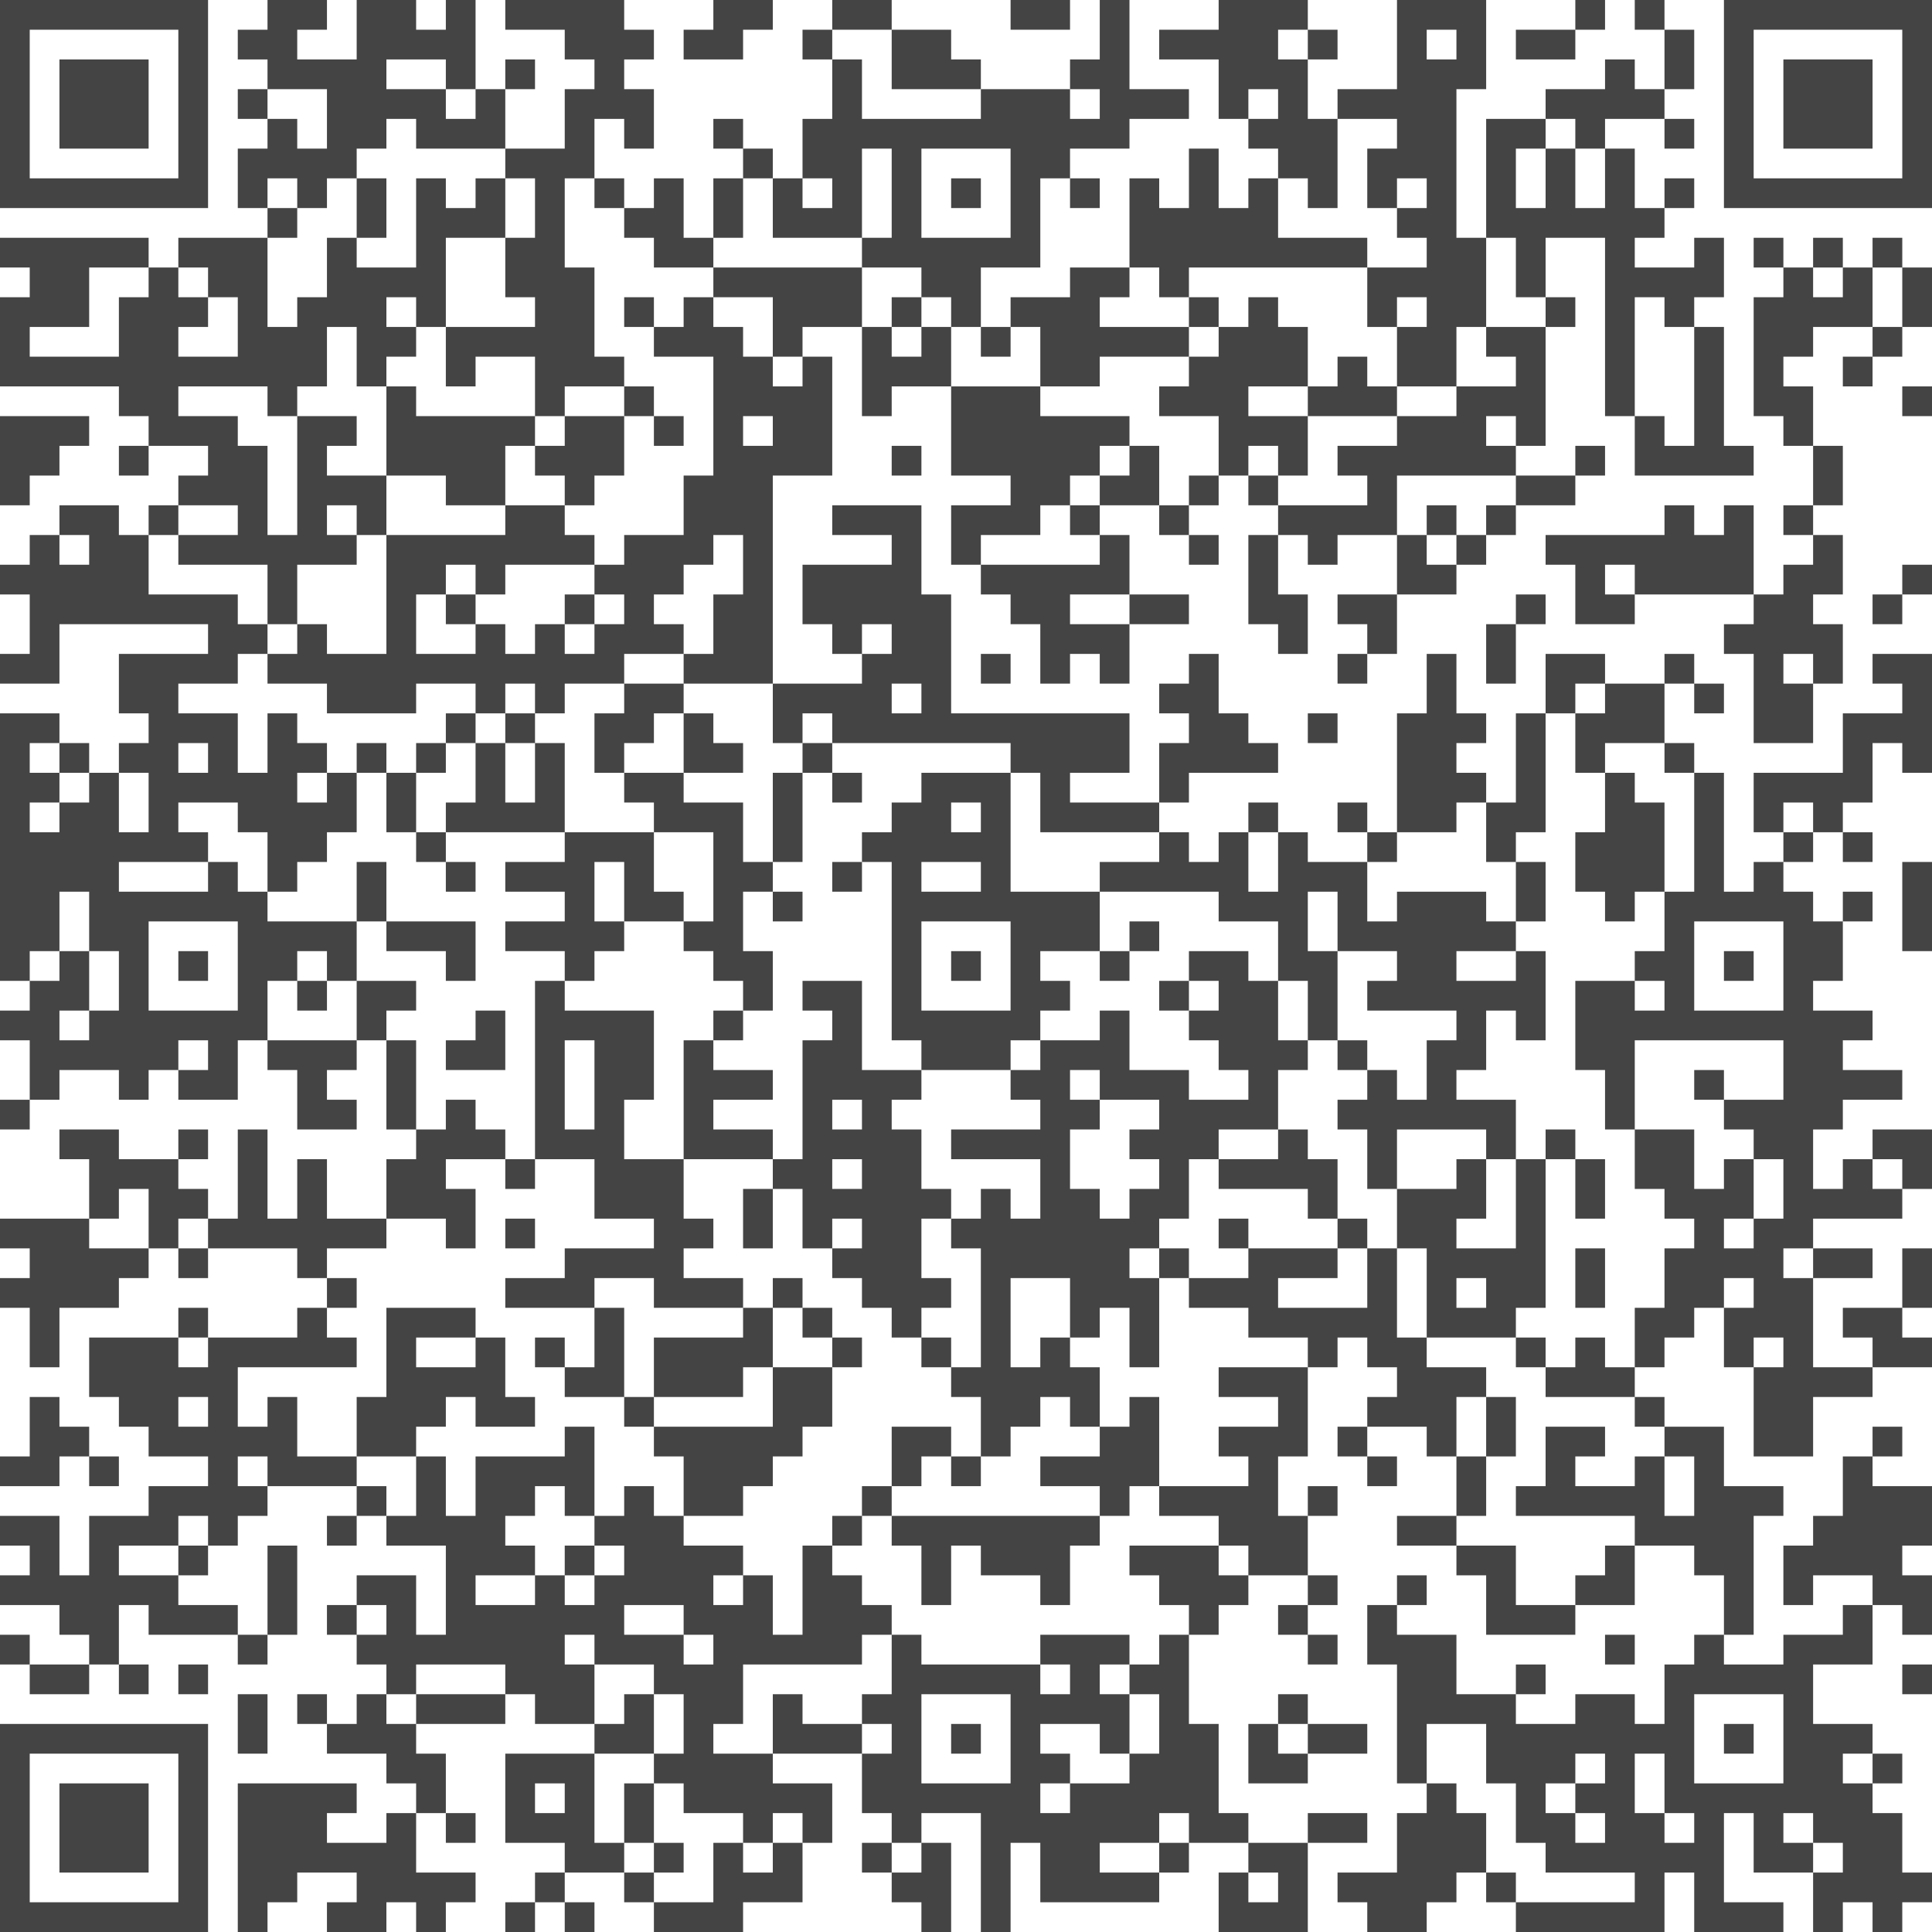 <?xml version="1.0" standalone="no"?>
<svg xmlns="http://www.w3.org/2000/svg" version="1.1" width="195" height="195">
	<!-- Created with https://api.qrserver.com (QR Code API, see goQR.me/api for information) -->
	<title>QR Code</title>
	<desc>BEGIN:VCARD
VERSION:3.0
N:Spiegl;Walter
FN:Walter Spiegl
TITLE:Versicherungsmakler
TEL;TYPE=WORK,CELL:0172 2511504
TEL;TYPE=WORK,VOICE:0211 15 20 53 - 78
ADR;TYPE=WORK:;; Dianastr. 31;Düsseldorf;;40223;Deutschland
URL;TYPE=WORK:https://www.versicherungsmakler-duesseldorf.com/
EMAIL;TYPE=WORK:info@versicherungsmakler-duesseldorf.com
REV:20200623T1536
END:VCARD</desc>
	<rect style="fill:rgb(255, 255, 255);fill-opacity:1" x="0" y="0" width="195" height="195" />
	<g id="elements">
		<path style="fill:rgb(68, 68, 68)" d="M 0,0 l 3,0 0,3 -3,0 z M 3,0 l 3,0 0,3 -3,0 z M 6,0 l 3,0 0,3 -3,0 z M 9,0 l 3,0 0,3 -3,0 z M 12,0 l 3,0 0,3 -3,0 z M 15,0 l 3,0 0,3 -3,0 z M 18,0 l 3,0 0,3 -3,0 z M 27,0 l 3,0 0,3 -3,0 z M 30,0 l 3,0 0,3 -3,0 z M 36,0 l 3,0 0,3 -3,0 z M 39,0 l 3,0 0,3 -3,0 z M 45,0 l 3,0 0,3 -3,0 z M 51,0 l 3,0 0,3 -3,0 z M 54,0 l 3,0 0,3 -3,0 z M 57,0 l 3,0 0,3 -3,0 z M 60,0 l 3,0 0,3 -3,0 z M 72,0 l 3,0 0,3 -3,0 z M 75,0 l 3,0 0,3 -3,0 z M 84,0 l 3,0 0,3 -3,0 z M 87,0 l 3,0 0,3 -3,0 z M 102,0 l 3,0 0,3 -3,0 z M 105,0 l 3,0 0,3 -3,0 z M 111,0 l 3,0 0,3 -3,0 z M 123,0 l 3,0 0,3 -3,0 z M 126,0 l 3,0 0,3 -3,0 z M 129,0 l 3,0 0,3 -3,0 z M 141,0 l 3,0 0,3 -3,0 z M 144,0 l 3,0 0,3 -3,0 z M 147,0 l 3,0 0,3 -3,0 z M 159,0 l 3,0 0,3 -3,0 z M 165,0 l 3,0 0,3 -3,0 z M 174,0 l 3,0 0,3 -3,0 z M 177,0 l 3,0 0,3 -3,0 z M 180,0 l 3,0 0,3 -3,0 z M 183,0 l 3,0 0,3 -3,0 z M 186,0 l 3,0 0,3 -3,0 z M 189,0 l 3,0 0,3 -3,0 z M 192,0 l 3,0 0,3 -3,0 z M 0,3 l 3,0 0,3 -3,0 z M 18,3 l 3,0 0,3 -3,0 z M 24,3 l 3,0 0,3 -3,0 z M 27,3 l 3,0 0,3 -3,0 z M 36,3 l 3,0 0,3 -3,0 z M 39,3 l 3,0 0,3 -3,0 z M 42,3 l 3,0 0,3 -3,0 z M 45,3 l 3,0 0,3 -3,0 z M 57,3 l 3,0 0,3 -3,0 z M 60,3 l 3,0 0,3 -3,0 z M 63,3 l 3,0 0,3 -3,0 z M 69,3 l 3,0 0,3 -3,0 z M 72,3 l 3,0 0,3 -3,0 z M 81,3 l 3,0 0,3 -3,0 z M 90,3 l 3,0 0,3 -3,0 z M 93,3 l 3,0 0,3 -3,0 z M 111,3 l 3,0 0,3 -3,0 z M 117,3 l 3,0 0,3 -3,0 z M 120,3 l 3,0 0,3 -3,0 z M 123,3 l 3,0 0,3 -3,0 z M 126,3 l 3,0 0,3 -3,0 z M 132,3 l 3,0 0,3 -3,0 z M 141,3 l 3,0 0,3 -3,0 z M 147,3 l 3,0 0,3 -3,0 z M 153,3 l 3,0 0,3 -3,0 z M 156,3 l 3,0 0,3 -3,0 z M 168,3 l 3,0 0,3 -3,0 z M 174,3 l 3,0 0,3 -3,0 z M 192,3 l 3,0 0,3 -3,0 z M 0,6 l 3,0 0,3 -3,0 z M 6,6 l 3,0 0,3 -3,0 z M 9,6 l 3,0 0,3 -3,0 z M 12,6 l 3,0 0,3 -3,0 z M 18,6 l 3,0 0,3 -3,0 z M 27,6 l 3,0 0,3 -3,0 z M 30,6 l 3,0 0,3 -3,0 z M 33,6 l 3,0 0,3 -3,0 z M 36,6 l 3,0 0,3 -3,0 z M 45,6 l 3,0 0,3 -3,0 z M 51,6 l 3,0 0,3 -3,0 z M 60,6 l 3,0 0,3 -3,0 z M 84,6 l 3,0 0,3 -3,0 z M 90,6 l 3,0 0,3 -3,0 z M 93,6 l 3,0 0,3 -3,0 z M 96,6 l 3,0 0,3 -3,0 z M 108,6 l 3,0 0,3 -3,0 z M 111,6 l 3,0 0,3 -3,0 z M 123,6 l 3,0 0,3 -3,0 z M 126,6 l 3,0 0,3 -3,0 z M 129,6 l 3,0 0,3 -3,0 z M 141,6 l 3,0 0,3 -3,0 z M 144,6 l 3,0 0,3 -3,0 z M 147,6 l 3,0 0,3 -3,0 z M 162,6 l 3,0 0,3 -3,0 z M 168,6 l 3,0 0,3 -3,0 z M 174,6 l 3,0 0,3 -3,0 z M 180,6 l 3,0 0,3 -3,0 z M 183,6 l 3,0 0,3 -3,0 z M 186,6 l 3,0 0,3 -3,0 z M 192,6 l 3,0 0,3 -3,0 z M 0,9 l 3,0 0,3 -3,0 z M 6,9 l 3,0 0,3 -3,0 z M 9,9 l 3,0 0,3 -3,0 z M 12,9 l 3,0 0,3 -3,0 z M 18,9 l 3,0 0,3 -3,0 z M 24,9 l 3,0 0,3 -3,0 z M 33,9 l 3,0 0,3 -3,0 z M 36,9 l 3,0 0,3 -3,0 z M 39,9 l 3,0 0,3 -3,0 z M 42,9 l 3,0 0,3 -3,0 z M 48,9 l 3,0 0,3 -3,0 z M 57,9 l 3,0 0,3 -3,0 z M 60,9 l 3,0 0,3 -3,0 z M 63,9 l 3,0 0,3 -3,0 z M 84,9 l 3,0 0,3 -3,0 z M 99,9 l 3,0 0,3 -3,0 z M 102,9 l 3,0 0,3 -3,0 z M 105,9 l 3,0 0,3 -3,0 z M 111,9 l 3,0 0,3 -3,0 z M 114,9 l 3,0 0,3 -3,0 z M 117,9 l 3,0 0,3 -3,0 z M 123,9 l 3,0 0,3 -3,0 z M 129,9 l 3,0 0,3 -3,0 z M 135,9 l 3,0 0,3 -3,0 z M 138,9 l 3,0 0,3 -3,0 z M 141,9 l 3,0 0,3 -3,0 z M 144,9 l 3,0 0,3 -3,0 z M 156,9 l 3,0 0,3 -3,0 z M 159,9 l 3,0 0,3 -3,0 z M 162,9 l 3,0 0,3 -3,0 z M 165,9 l 3,0 0,3 -3,0 z M 174,9 l 3,0 0,3 -3,0 z M 180,9 l 3,0 0,3 -3,0 z M 183,9 l 3,0 0,3 -3,0 z M 186,9 l 3,0 0,3 -3,0 z M 192,9 l 3,0 0,3 -3,0 z M 0,12 l 3,0 0,3 -3,0 z M 6,12 l 3,0 0,3 -3,0 z M 9,12 l 3,0 0,3 -3,0 z M 12,12 l 3,0 0,3 -3,0 z M 18,12 l 3,0 0,3 -3,0 z M 27,12 l 3,0 0,3 -3,0 z M 33,12 l 3,0 0,3 -3,0 z M 36,12 l 3,0 0,3 -3,0 z M 42,12 l 3,0 0,3 -3,0 z M 45,12 l 3,0 0,3 -3,0 z M 48,12 l 3,0 0,3 -3,0 z M 57,12 l 3,0 0,3 -3,0 z M 63,12 l 3,0 0,3 -3,0 z M 72,12 l 3,0 0,3 -3,0 z M 81,12 l 3,0 0,3 -3,0 z M 84,12 l 3,0 0,3 -3,0 z M 87,12 l 3,0 0,3 -3,0 z M 90,12 l 3,0 0,3 -3,0 z M 93,12 l 3,0 0,3 -3,0 z M 96,12 l 3,0 0,3 -3,0 z M 99,12 l 3,0 0,3 -3,0 z M 102,12 l 3,0 0,3 -3,0 z M 105,12 l 3,0 0,3 -3,0 z M 108,12 l 3,0 0,3 -3,0 z M 111,12 l 3,0 0,3 -3,0 z M 126,12 l 3,0 0,3 -3,0 z M 129,12 l 3,0 0,3 -3,0 z M 132,12 l 3,0 0,3 -3,0 z M 141,12 l 3,0 0,3 -3,0 z M 144,12 l 3,0 0,3 -3,0 z M 150,12 l 3,0 0,3 -3,0 z M 153,12 l 3,0 0,3 -3,0 z M 159,12 l 3,0 0,3 -3,0 z M 168,12 l 3,0 0,3 -3,0 z M 174,12 l 3,0 0,3 -3,0 z M 180,12 l 3,0 0,3 -3,0 z M 183,12 l 3,0 0,3 -3,0 z M 186,12 l 3,0 0,3 -3,0 z M 192,12 l 3,0 0,3 -3,0 z M 0,15 l 3,0 0,3 -3,0 z M 18,15 l 3,0 0,3 -3,0 z M 24,15 l 3,0 0,3 -3,0 z M 27,15 l 3,0 0,3 -3,0 z M 30,15 l 3,0 0,3 -3,0 z M 33,15 l 3,0 0,3 -3,0 z M 51,15 l 3,0 0,3 -3,0 z M 54,15 l 3,0 0,3 -3,0 z M 57,15 l 3,0 0,3 -3,0 z M 75,15 l 3,0 0,3 -3,0 z M 81,15 l 3,0 0,3 -3,0 z M 84,15 l 3,0 0,3 -3,0 z M 90,15 l 3,0 0,3 -3,0 z M 102,15 l 3,0 0,3 -3,0 z M 105,15 l 3,0 0,3 -3,0 z M 120,15 l 3,0 0,3 -3,0 z M 129,15 l 3,0 0,3 -3,0 z M 132,15 l 3,0 0,3 -3,0 z M 138,15 l 3,0 0,3 -3,0 z M 141,15 l 3,0 0,3 -3,0 z M 144,15 l 3,0 0,3 -3,0 z M 150,15 l 3,0 0,3 -3,0 z M 156,15 l 3,0 0,3 -3,0 z M 162,15 l 3,0 0,3 -3,0 z M 174,15 l 3,0 0,3 -3,0 z M 192,15 l 3,0 0,3 -3,0 z M 0,18 l 3,0 0,3 -3,0 z M 3,18 l 3,0 0,3 -3,0 z M 6,18 l 3,0 0,3 -3,0 z M 9,18 l 3,0 0,3 -3,0 z M 12,18 l 3,0 0,3 -3,0 z M 15,18 l 3,0 0,3 -3,0 z M 18,18 l 3,0 0,3 -3,0 z M 24,18 l 3,0 0,3 -3,0 z M 30,18 l 3,0 0,3 -3,0 z M 36,18 l 3,0 0,3 -3,0 z M 42,18 l 3,0 0,3 -3,0 z M 48,18 l 3,0 0,3 -3,0 z M 54,18 l 3,0 0,3 -3,0 z M 60,18 l 3,0 0,3 -3,0 z M 66,18 l 3,0 0,3 -3,0 z M 72,18 l 3,0 0,3 -3,0 z M 78,18 l 3,0 0,3 -3,0 z M 84,18 l 3,0 0,3 -3,0 z M 90,18 l 3,0 0,3 -3,0 z M 96,18 l 3,0 0,3 -3,0 z M 102,18 l 3,0 0,3 -3,0 z M 108,18 l 3,0 0,3 -3,0 z M 114,18 l 3,0 0,3 -3,0 z M 120,18 l 3,0 0,3 -3,0 z M 126,18 l 3,0 0,3 -3,0 z M 132,18 l 3,0 0,3 -3,0 z M 138,18 l 3,0 0,3 -3,0 z M 144,18 l 3,0 0,3 -3,0 z M 150,18 l 3,0 0,3 -3,0 z M 156,18 l 3,0 0,3 -3,0 z M 162,18 l 3,0 0,3 -3,0 z M 168,18 l 3,0 0,3 -3,0 z M 174,18 l 3,0 0,3 -3,0 z M 177,18 l 3,0 0,3 -3,0 z M 180,18 l 3,0 0,3 -3,0 z M 183,18 l 3,0 0,3 -3,0 z M 186,18 l 3,0 0,3 -3,0 z M 189,18 l 3,0 0,3 -3,0 z M 192,18 l 3,0 0,3 -3,0 z M 27,21 l 3,0 0,3 -3,0 z M 36,21 l 3,0 0,3 -3,0 z M 42,21 l 3,0 0,3 -3,0 z M 45,21 l 3,0 0,3 -3,0 z M 48,21 l 3,0 0,3 -3,0 z M 54,21 l 3,0 0,3 -3,0 z M 63,21 l 3,0 0,3 -3,0 z M 66,21 l 3,0 0,3 -3,0 z M 72,21 l 3,0 0,3 -3,0 z M 78,21 l 3,0 0,3 -3,0 z M 81,21 l 3,0 0,3 -3,0 z M 84,21 l 3,0 0,3 -3,0 z M 90,21 l 3,0 0,3 -3,0 z M 102,21 l 3,0 0,3 -3,0 z M 114,21 l 3,0 0,3 -3,0 z M 117,21 l 3,0 0,3 -3,0 z M 120,21 l 3,0 0,3 -3,0 z M 123,21 l 3,0 0,3 -3,0 z M 126,21 l 3,0 0,3 -3,0 z M 141,21 l 3,0 0,3 -3,0 z M 144,21 l 3,0 0,3 -3,0 z M 150,21 l 3,0 0,3 -3,0 z M 153,21 l 3,0 0,3 -3,0 z M 156,21 l 3,0 0,3 -3,0 z M 159,21 l 3,0 0,3 -3,0 z M 162,21 l 3,0 0,3 -3,0 z M 165,21 l 3,0 0,3 -3,0 z M 0,24 l 3,0 0,3 -3,0 z M 3,24 l 3,0 0,3 -3,0 z M 6,24 l 3,0 0,3 -3,0 z M 9,24 l 3,0 0,3 -3,0 z M 12,24 l 3,0 0,3 -3,0 z M 18,24 l 3,0 0,3 -3,0 z M 21,24 l 3,0 0,3 -3,0 z M 24,24 l 3,0 0,3 -3,0 z M 33,24 l 3,0 0,3 -3,0 z M 42,24 l 3,0 0,3 -3,0 z M 51,24 l 3,0 0,3 -3,0 z M 54,24 l 3,0 0,3 -3,0 z M 66,24 l 3,0 0,3 -3,0 z M 69,24 l 3,0 0,3 -3,0 z M 87,24 l 3,0 0,3 -3,0 z M 90,24 l 3,0 0,3 -3,0 z M 93,24 l 3,0 0,3 -3,0 z M 96,24 l 3,0 0,3 -3,0 z M 99,24 l 3,0 0,3 -3,0 z M 102,24 l 3,0 0,3 -3,0 z M 114,24 l 3,0 0,3 -3,0 z M 117,24 l 3,0 0,3 -3,0 z M 120,24 l 3,0 0,3 -3,0 z M 123,24 l 3,0 0,3 -3,0 z M 126,24 l 3,0 0,3 -3,0 z M 129,24 l 3,0 0,3 -3,0 z M 132,24 l 3,0 0,3 -3,0 z M 135,24 l 3,0 0,3 -3,0 z M 144,24 l 3,0 0,3 -3,0 z M 147,24 l 3,0 0,3 -3,0 z M 153,24 l 3,0 0,3 -3,0 z M 162,24 l 3,0 0,3 -3,0 z M 171,24 l 3,0 0,3 -3,0 z M 177,24 l 3,0 0,3 -3,0 z M 183,24 l 3,0 0,3 -3,0 z M 189,24 l 3,0 0,3 -3,0 z M 3,27 l 3,0 0,3 -3,0 z M 6,27 l 3,0 0,3 -3,0 z M 15,27 l 3,0 0,3 -3,0 z M 21,27 l 3,0 0,3 -3,0 z M 24,27 l 3,0 0,3 -3,0 z M 33,27 l 3,0 0,3 -3,0 z M 36,27 l 3,0 0,3 -3,0 z M 39,27 l 3,0 0,3 -3,0 z M 42,27 l 3,0 0,3 -3,0 z M 51,27 l 3,0 0,3 -3,0 z M 54,27 l 3,0 0,3 -3,0 z M 57,27 l 3,0 0,3 -3,0 z M 72,27 l 3,0 0,3 -3,0 z M 75,27 l 3,0 0,3 -3,0 z M 78,27 l 3,0 0,3 -3,0 z M 81,27 l 3,0 0,3 -3,0 z M 84,27 l 3,0 0,3 -3,0 z M 93,27 l 3,0 0,3 -3,0 z M 96,27 l 3,0 0,3 -3,0 z M 108,27 l 3,0 0,3 -3,0 z M 111,27 l 3,0 0,3 -3,0 z M 117,27 l 3,0 0,3 -3,0 z M 138,27 l 3,0 0,3 -3,0 z M 141,27 l 3,0 0,3 -3,0 z M 144,27 l 3,0 0,3 -3,0 z M 147,27 l 3,0 0,3 -3,0 z M 153,27 l 3,0 0,3 -3,0 z M 162,27 l 3,0 0,3 -3,0 z M 165,27 l 3,0 0,3 -3,0 z M 168,27 l 3,0 0,3 -3,0 z M 171,27 l 3,0 0,3 -3,0 z M 180,27 l 3,0 0,3 -3,0 z M 186,27 l 3,0 0,3 -3,0 z M 192,27 l 3,0 0,3 -3,0 z M 0,30 l 3,0 0,3 -3,0 z M 3,30 l 3,0 0,3 -3,0 z M 6,30 l 3,0 0,3 -3,0 z M 12,30 l 3,0 0,3 -3,0 z M 15,30 l 3,0 0,3 -3,0 z M 18,30 l 3,0 0,3 -3,0 z M 24,30 l 3,0 0,3 -3,0 z M 30,30 l 3,0 0,3 -3,0 z M 33,30 l 3,0 0,3 -3,0 z M 36,30 l 3,0 0,3 -3,0 z M 42,30 l 3,0 0,3 -3,0 z M 54,30 l 3,0 0,3 -3,0 z M 57,30 l 3,0 0,3 -3,0 z M 63,30 l 3,0 0,3 -3,0 z M 69,30 l 3,0 0,3 -3,0 z M 78,30 l 3,0 0,3 -3,0 z M 81,30 l 3,0 0,3 -3,0 z M 84,30 l 3,0 0,3 -3,0 z M 90,30 l 3,0 0,3 -3,0 z M 96,30 l 3,0 0,3 -3,0 z M 102,30 l 3,0 0,3 -3,0 z M 105,30 l 3,0 0,3 -3,0 z M 108,30 l 3,0 0,3 -3,0 z M 120,30 l 3,0 0,3 -3,0 z M 126,30 l 3,0 0,3 -3,0 z M 138,30 l 3,0 0,3 -3,0 z M 144,30 l 3,0 0,3 -3,0 z M 147,30 l 3,0 0,3 -3,0 z M 156,30 l 3,0 0,3 -3,0 z M 162,30 l 3,0 0,3 -3,0 z M 168,30 l 3,0 0,3 -3,0 z M 177,30 l 3,0 0,3 -3,0 z M 180,30 l 3,0 0,3 -3,0 z M 183,30 l 3,0 0,3 -3,0 z M 186,30 l 3,0 0,3 -3,0 z M 192,30 l 3,0 0,3 -3,0 z M 0,33 l 3,0 0,3 -3,0 z M 12,33 l 3,0 0,3 -3,0 z M 15,33 l 3,0 0,3 -3,0 z M 24,33 l 3,0 0,3 -3,0 z M 27,33 l 3,0 0,3 -3,0 z M 30,33 l 3,0 0,3 -3,0 z M 36,33 l 3,0 0,3 -3,0 z M 39,33 l 3,0 0,3 -3,0 z M 45,33 l 3,0 0,3 -3,0 z M 48,33 l 3,0 0,3 -3,0 z M 51,33 l 3,0 0,3 -3,0 z M 54,33 l 3,0 0,3 -3,0 z M 57,33 l 3,0 0,3 -3,0 z M 66,33 l 3,0 0,3 -3,0 z M 69,33 l 3,0 0,3 -3,0 z M 72,33 l 3,0 0,3 -3,0 z M 78,33 l 3,0 0,3 -3,0 z M 87,33 l 3,0 0,3 -3,0 z M 93,33 l 3,0 0,3 -3,0 z M 99,33 l 3,0 0,3 -3,0 z M 105,33 l 3,0 0,3 -3,0 z M 108,33 l 3,0 0,3 -3,0 z M 111,33 l 3,0 0,3 -3,0 z M 114,33 l 3,0 0,3 -3,0 z M 117,33 l 3,0 0,3 -3,0 z M 123,33 l 3,0 0,3 -3,0 z M 126,33 l 3,0 0,3 -3,0 z M 129,33 l 3,0 0,3 -3,0 z M 141,33 l 3,0 0,3 -3,0 z M 144,33 l 3,0 0,3 -3,0 z M 150,33 l 3,0 0,3 -3,0 z M 153,33 l 3,0 0,3 -3,0 z M 162,33 l 3,0 0,3 -3,0 z M 171,33 l 3,0 0,3 -3,0 z M 177,33 l 3,0 0,3 -3,0 z M 180,33 l 3,0 0,3 -3,0 z M 189,33 l 3,0 0,3 -3,0 z M 0,36 l 3,0 0,3 -3,0 z M 3,36 l 3,0 0,3 -3,0 z M 6,36 l 3,0 0,3 -3,0 z M 9,36 l 3,0 0,3 -3,0 z M 12,36 l 3,0 0,3 -3,0 z M 15,36 l 3,0 0,3 -3,0 z M 18,36 l 3,0 0,3 -3,0 z M 21,36 l 3,0 0,3 -3,0 z M 24,36 l 3,0 0,3 -3,0 z M 27,36 l 3,0 0,3 -3,0 z M 30,36 l 3,0 0,3 -3,0 z M 36,36 l 3,0 0,3 -3,0 z M 45,36 l 3,0 0,3 -3,0 z M 54,36 l 3,0 0,3 -3,0 z M 57,36 l 3,0 0,3 -3,0 z M 60,36 l 3,0 0,3 -3,0 z M 72,36 l 3,0 0,3 -3,0 z M 75,36 l 3,0 0,3 -3,0 z M 81,36 l 3,0 0,3 -3,0 z M 87,36 l 3,0 0,3 -3,0 z M 90,36 l 3,0 0,3 -3,0 z M 93,36 l 3,0 0,3 -3,0 z M 105,36 l 3,0 0,3 -3,0 z M 108,36 l 3,0 0,3 -3,0 z M 120,36 l 3,0 0,3 -3,0 z M 123,36 l 3,0 0,3 -3,0 z M 126,36 l 3,0 0,3 -3,0 z M 129,36 l 3,0 0,3 -3,0 z M 135,36 l 3,0 0,3 -3,0 z M 141,36 l 3,0 0,3 -3,0 z M 144,36 l 3,0 0,3 -3,0 z M 153,36 l 3,0 0,3 -3,0 z M 162,36 l 3,0 0,3 -3,0 z M 171,36 l 3,0 0,3 -3,0 z M 177,36 l 3,0 0,3 -3,0 z M 186,36 l 3,0 0,3 -3,0 z M 12,39 l 3,0 0,3 -3,0 z M 15,39 l 3,0 0,3 -3,0 z M 27,39 l 3,0 0,3 -3,0 z M 39,39 l 3,0 0,3 -3,0 z M 54,39 l 3,0 0,3 -3,0 z M 63,39 l 3,0 0,3 -3,0 z M 72,39 l 3,0 0,3 -3,0 z M 75,39 l 3,0 0,3 -3,0 z M 78,39 l 3,0 0,3 -3,0 z M 81,39 l 3,0 0,3 -3,0 z M 87,39 l 3,0 0,3 -3,0 z M 96,39 l 3,0 0,3 -3,0 z M 99,39 l 3,0 0,3 -3,0 z M 102,39 l 3,0 0,3 -3,0 z M 117,39 l 3,0 0,3 -3,0 z M 120,39 l 3,0 0,3 -3,0 z M 123,39 l 3,0 0,3 -3,0 z M 132,39 l 3,0 0,3 -3,0 z M 135,39 l 3,0 0,3 -3,0 z M 138,39 l 3,0 0,3 -3,0 z M 147,39 l 3,0 0,3 -3,0 z M 150,39 l 3,0 0,3 -3,0 z M 153,39 l 3,0 0,3 -3,0 z M 162,39 l 3,0 0,3 -3,0 z M 171,39 l 3,0 0,3 -3,0 z M 177,39 l 3,0 0,3 -3,0 z M 180,39 l 3,0 0,3 -3,0 z M 192,39 l 3,0 0,3 -3,0 z M 0,42 l 3,0 0,3 -3,0 z M 3,42 l 3,0 0,3 -3,0 z M 6,42 l 3,0 0,3 -3,0 z M 15,42 l 3,0 0,3 -3,0 z M 18,42 l 3,0 0,3 -3,0 z M 21,42 l 3,0 0,3 -3,0 z M 30,42 l 3,0 0,3 -3,0 z M 33,42 l 3,0 0,3 -3,0 z M 39,42 l 3,0 0,3 -3,0 z M 42,42 l 3,0 0,3 -3,0 z M 45,42 l 3,0 0,3 -3,0 z M 48,42 l 3,0 0,3 -3,0 z M 51,42 l 3,0 0,3 -3,0 z M 57,42 l 3,0 0,3 -3,0 z M 60,42 l 3,0 0,3 -3,0 z M 66,42 l 3,0 0,3 -3,0 z M 72,42 l 3,0 0,3 -3,0 z M 78,42 l 3,0 0,3 -3,0 z M 81,42 l 3,0 0,3 -3,0 z M 96,42 l 3,0 0,3 -3,0 z M 99,42 l 3,0 0,3 -3,0 z M 102,42 l 3,0 0,3 -3,0 z M 105,42 l 3,0 0,3 -3,0 z M 108,42 l 3,0 0,3 -3,0 z M 111,42 l 3,0 0,3 -3,0 z M 123,42 l 3,0 0,3 -3,0 z M 126,42 l 3,0 0,3 -3,0 z M 129,42 l 3,0 0,3 -3,0 z M 141,42 l 3,0 0,3 -3,0 z M 144,42 l 3,0 0,3 -3,0 z M 147,42 l 3,0 0,3 -3,0 z M 153,42 l 3,0 0,3 -3,0 z M 165,42 l 3,0 0,3 -3,0 z M 171,42 l 3,0 0,3 -3,0 z M 180,42 l 3,0 0,3 -3,0 z M 0,45 l 3,0 0,3 -3,0 z M 3,45 l 3,0 0,3 -3,0 z M 12,45 l 3,0 0,3 -3,0 z M 21,45 l 3,0 0,3 -3,0 z M 24,45 l 3,0 0,3 -3,0 z M 30,45 l 3,0 0,3 -3,0 z M 39,45 l 3,0 0,3 -3,0 z M 42,45 l 3,0 0,3 -3,0 z M 45,45 l 3,0 0,3 -3,0 z M 48,45 l 3,0 0,3 -3,0 z M 54,45 l 3,0 0,3 -3,0 z M 57,45 l 3,0 0,3 -3,0 z M 60,45 l 3,0 0,3 -3,0 z M 72,45 l 3,0 0,3 -3,0 z M 75,45 l 3,0 0,3 -3,0 z M 78,45 l 3,0 0,3 -3,0 z M 81,45 l 3,0 0,3 -3,0 z M 90,45 l 3,0 0,3 -3,0 z M 96,45 l 3,0 0,3 -3,0 z M 99,45 l 3,0 0,3 -3,0 z M 102,45 l 3,0 0,3 -3,0 z M 105,45 l 3,0 0,3 -3,0 z M 108,45 l 3,0 0,3 -3,0 z M 114,45 l 3,0 0,3 -3,0 z M 123,45 l 3,0 0,3 -3,0 z M 129,45 l 3,0 0,3 -3,0 z M 135,45 l 3,0 0,3 -3,0 z M 138,45 l 3,0 0,3 -3,0 z M 141,45 l 3,0 0,3 -3,0 z M 144,45 l 3,0 0,3 -3,0 z M 147,45 l 3,0 0,3 -3,0 z M 150,45 l 3,0 0,3 -3,0 z M 159,45 l 3,0 0,3 -3,0 z M 165,45 l 3,0 0,3 -3,0 z M 168,45 l 3,0 0,3 -3,0 z M 171,45 l 3,0 0,3 -3,0 z M 174,45 l 3,0 0,3 -3,0 z M 183,45 l 3,0 0,3 -3,0 z M 0,48 l 3,0 0,3 -3,0 z M 18,48 l 3,0 0,3 -3,0 z M 21,48 l 3,0 0,3 -3,0 z M 24,48 l 3,0 0,3 -3,0 z M 30,48 l 3,0 0,3 -3,0 z M 33,48 l 3,0 0,3 -3,0 z M 36,48 l 3,0 0,3 -3,0 z M 45,48 l 3,0 0,3 -3,0 z M 48,48 l 3,0 0,3 -3,0 z M 57,48 l 3,0 0,3 -3,0 z M 69,48 l 3,0 0,3 -3,0 z M 72,48 l 3,0 0,3 -3,0 z M 75,48 l 3,0 0,3 -3,0 z M 102,48 l 3,0 0,3 -3,0 z M 105,48 l 3,0 0,3 -3,0 z M 111,48 l 3,0 0,3 -3,0 z M 114,48 l 3,0 0,3 -3,0 z M 120,48 l 3,0 0,3 -3,0 z M 126,48 l 3,0 0,3 -3,0 z M 138,48 l 3,0 0,3 -3,0 z M 153,48 l 3,0 0,3 -3,0 z M 156,48 l 3,0 0,3 -3,0 z M 183,48 l 3,0 0,3 -3,0 z M 6,51 l 3,0 0,3 -3,0 z M 9,51 l 3,0 0,3 -3,0 z M 15,51 l 3,0 0,3 -3,0 z M 24,51 l 3,0 0,3 -3,0 z M 30,51 l 3,0 0,3 -3,0 z M 36,51 l 3,0 0,3 -3,0 z M 51,51 l 3,0 0,3 -3,0 z M 54,51 l 3,0 0,3 -3,0 z M 69,51 l 3,0 0,3 -3,0 z M 72,51 l 3,0 0,3 -3,0 z M 75,51 l 3,0 0,3 -3,0 z M 84,51 l 3,0 0,3 -3,0 z M 87,51 l 3,0 0,3 -3,0 z M 90,51 l 3,0 0,3 -3,0 z M 96,51 l 3,0 0,3 -3,0 z M 99,51 l 3,0 0,3 -3,0 z M 102,51 l 3,0 0,3 -3,0 z M 108,51 l 3,0 0,3 -3,0 z M 117,51 l 3,0 0,3 -3,0 z M 129,51 l 3,0 0,3 -3,0 z M 132,51 l 3,0 0,3 -3,0 z M 135,51 l 3,0 0,3 -3,0 z M 138,51 l 3,0 0,3 -3,0 z M 144,51 l 3,0 0,3 -3,0 z M 150,51 l 3,0 0,3 -3,0 z M 168,51 l 3,0 0,3 -3,0 z M 174,51 l 3,0 0,3 -3,0 z M 180,51 l 3,0 0,3 -3,0 z M 3,54 l 3,0 0,3 -3,0 z M 9,54 l 3,0 0,3 -3,0 z M 12,54 l 3,0 0,3 -3,0 z M 18,54 l 3,0 0,3 -3,0 z M 21,54 l 3,0 0,3 -3,0 z M 24,54 l 3,0 0,3 -3,0 z M 27,54 l 3,0 0,3 -3,0 z M 30,54 l 3,0 0,3 -3,0 z M 33,54 l 3,0 0,3 -3,0 z M 39,54 l 3,0 0,3 -3,0 z M 42,54 l 3,0 0,3 -3,0 z M 45,54 l 3,0 0,3 -3,0 z M 48,54 l 3,0 0,3 -3,0 z M 51,54 l 3,0 0,3 -3,0 z M 54,54 l 3,0 0,3 -3,0 z M 57,54 l 3,0 0,3 -3,0 z M 63,54 l 3,0 0,3 -3,0 z M 66,54 l 3,0 0,3 -3,0 z M 69,54 l 3,0 0,3 -3,0 z M 75,54 l 3,0 0,3 -3,0 z M 90,54 l 3,0 0,3 -3,0 z M 96,54 l 3,0 0,3 -3,0 z M 111,54 l 3,0 0,3 -3,0 z M 120,54 l 3,0 0,3 -3,0 z M 126,54 l 3,0 0,3 -3,0 z M 132,54 l 3,0 0,3 -3,0 z M 141,54 l 3,0 0,3 -3,0 z M 147,54 l 3,0 0,3 -3,0 z M 156,54 l 3,0 0,3 -3,0 z M 159,54 l 3,0 0,3 -3,0 z M 162,54 l 3,0 0,3 -3,0 z M 165,54 l 3,0 0,3 -3,0 z M 168,54 l 3,0 0,3 -3,0 z M 171,54 l 3,0 0,3 -3,0 z M 174,54 l 3,0 0,3 -3,0 z M 183,54 l 3,0 0,3 -3,0 z M 0,57 l 3,0 0,3 -3,0 z M 3,57 l 3,0 0,3 -3,0 z M 6,57 l 3,0 0,3 -3,0 z M 9,57 l 3,0 0,3 -3,0 z M 12,57 l 3,0 0,3 -3,0 z M 27,57 l 3,0 0,3 -3,0 z M 39,57 l 3,0 0,3 -3,0 z M 42,57 l 3,0 0,3 -3,0 z M 48,57 l 3,0 0,3 -3,0 z M 60,57 l 3,0 0,3 -3,0 z M 63,57 l 3,0 0,3 -3,0 z M 66,57 l 3,0 0,3 -3,0 z M 75,57 l 3,0 0,3 -3,0 z M 81,57 l 3,0 0,3 -3,0 z M 84,57 l 3,0 0,3 -3,0 z M 87,57 l 3,0 0,3 -3,0 z M 90,57 l 3,0 0,3 -3,0 z M 99,57 l 3,0 0,3 -3,0 z M 102,57 l 3,0 0,3 -3,0 z M 105,57 l 3,0 0,3 -3,0 z M 108,57 l 3,0 0,3 -3,0 z M 111,57 l 3,0 0,3 -3,0 z M 126,57 l 3,0 0,3 -3,0 z M 141,57 l 3,0 0,3 -3,0 z M 144,57 l 3,0 0,3 -3,0 z M 159,57 l 3,0 0,3 -3,0 z M 165,57 l 3,0 0,3 -3,0 z M 168,57 l 3,0 0,3 -3,0 z M 171,57 l 3,0 0,3 -3,0 z M 174,57 l 3,0 0,3 -3,0 z M 180,57 l 3,0 0,3 -3,0 z M 183,57 l 3,0 0,3 -3,0 z M 192,57 l 3,0 0,3 -3,0 z M 3,60 l 3,0 0,3 -3,0 z M 6,60 l 3,0 0,3 -3,0 z M 9,60 l 3,0 0,3 -3,0 z M 12,60 l 3,0 0,3 -3,0 z M 15,60 l 3,0 0,3 -3,0 z M 18,60 l 3,0 0,3 -3,0 z M 21,60 l 3,0 0,3 -3,0 z M 27,60 l 3,0 0,3 -3,0 z M 39,60 l 3,0 0,3 -3,0 z M 45,60 l 3,0 0,3 -3,0 z M 57,60 l 3,0 0,3 -3,0 z M 63,60 l 3,0 0,3 -3,0 z M 72,60 l 3,0 0,3 -3,0 z M 75,60 l 3,0 0,3 -3,0 z M 81,60 l 3,0 0,3 -3,0 z M 84,60 l 3,0 0,3 -3,0 z M 87,60 l 3,0 0,3 -3,0 z M 90,60 l 3,0 0,3 -3,0 z M 93,60 l 3,0 0,3 -3,0 z M 102,60 l 3,0 0,3 -3,0 z M 105,60 l 3,0 0,3 -3,0 z M 114,60 l 3,0 0,3 -3,0 z M 117,60 l 3,0 0,3 -3,0 z M 126,60 l 3,0 0,3 -3,0 z M 129,60 l 3,0 0,3 -3,0 z M 135,60 l 3,0 0,3 -3,0 z M 138,60 l 3,0 0,3 -3,0 z M 153,60 l 3,0 0,3 -3,0 z M 159,60 l 3,0 0,3 -3,0 z M 162,60 l 3,0 0,3 -3,0 z M 177,60 l 3,0 0,3 -3,0 z M 180,60 l 3,0 0,3 -3,0 z M 189,60 l 3,0 0,3 -3,0 z M 3,63 l 3,0 0,3 -3,0 z M 21,63 l 3,0 0,3 -3,0 z M 24,63 l 3,0 0,3 -3,0 z M 30,63 l 3,0 0,3 -3,0 z M 39,63 l 3,0 0,3 -3,0 z M 48,63 l 3,0 0,3 -3,0 z M 54,63 l 3,0 0,3 -3,0 z M 60,63 l 3,0 0,3 -3,0 z M 63,63 l 3,0 0,3 -3,0 z M 66,63 l 3,0 0,3 -3,0 z M 72,63 l 3,0 0,3 -3,0 z M 75,63 l 3,0 0,3 -3,0 z M 84,63 l 3,0 0,3 -3,0 z M 90,63 l 3,0 0,3 -3,0 z M 93,63 l 3,0 0,3 -3,0 z M 105,63 l 3,0 0,3 -3,0 z M 108,63 l 3,0 0,3 -3,0 z M 111,63 l 3,0 0,3 -3,0 z M 129,63 l 3,0 0,3 -3,0 z M 138,63 l 3,0 0,3 -3,0 z M 150,63 l 3,0 0,3 -3,0 z M 174,63 l 3,0 0,3 -3,0 z M 177,63 l 3,0 0,3 -3,0 z M 180,63 l 3,0 0,3 -3,0 z M 183,63 l 3,0 0,3 -3,0 z M 0,66 l 3,0 0,3 -3,0 z M 3,66 l 3,0 0,3 -3,0 z M 12,66 l 3,0 0,3 -3,0 z M 15,66 l 3,0 0,3 -3,0 z M 18,66 l 3,0 0,3 -3,0 z M 21,66 l 3,0 0,3 -3,0 z M 27,66 l 3,0 0,3 -3,0 z M 30,66 l 3,0 0,3 -3,0 z M 33,66 l 3,0 0,3 -3,0 z M 36,66 l 3,0 0,3 -3,0 z M 39,66 l 3,0 0,3 -3,0 z M 42,66 l 3,0 0,3 -3,0 z M 45,66 l 3,0 0,3 -3,0 z M 48,66 l 3,0 0,3 -3,0 z M 51,66 l 3,0 0,3 -3,0 z M 54,66 l 3,0 0,3 -3,0 z M 57,66 l 3,0 0,3 -3,0 z M 60,66 l 3,0 0,3 -3,0 z M 69,66 l 3,0 0,3 -3,0 z M 72,66 l 3,0 0,3 -3,0 z M 75,66 l 3,0 0,3 -3,0 z M 87,66 l 3,0 0,3 -3,0 z M 90,66 l 3,0 0,3 -3,0 z M 93,66 l 3,0 0,3 -3,0 z M 99,66 l 3,0 0,3 -3,0 z M 105,66 l 3,0 0,3 -3,0 z M 111,66 l 3,0 0,3 -3,0 z M 120,66 l 3,0 0,3 -3,0 z M 135,66 l 3,0 0,3 -3,0 z M 144,66 l 3,0 0,3 -3,0 z M 150,66 l 3,0 0,3 -3,0 z M 156,66 l 3,0 0,3 -3,0 z M 159,66 l 3,0 0,3 -3,0 z M 168,66 l 3,0 0,3 -3,0 z M 177,66 l 3,0 0,3 -3,0 z M 183,66 l 3,0 0,3 -3,0 z M 189,66 l 3,0 0,3 -3,0 z M 192,66 l 3,0 0,3 -3,0 z M 12,69 l 3,0 0,3 -3,0 z M 15,69 l 3,0 0,3 -3,0 z M 33,69 l 3,0 0,3 -3,0 z M 36,69 l 3,0 0,3 -3,0 z M 39,69 l 3,0 0,3 -3,0 z M 48,69 l 3,0 0,3 -3,0 z M 54,69 l 3,0 0,3 -3,0 z M 63,69 l 3,0 0,3 -3,0 z M 66,69 l 3,0 0,3 -3,0 z M 78,69 l 3,0 0,3 -3,0 z M 81,69 l 3,0 0,3 -3,0 z M 84,69 l 3,0 0,3 -3,0 z M 87,69 l 3,0 0,3 -3,0 z M 93,69 l 3,0 0,3 -3,0 z M 117,69 l 3,0 0,3 -3,0 z M 120,69 l 3,0 0,3 -3,0 z M 144,69 l 3,0 0,3 -3,0 z M 156,69 l 3,0 0,3 -3,0 z M 162,69 l 3,0 0,3 -3,0 z M 165,69 l 3,0 0,3 -3,0 z M 171,69 l 3,0 0,3 -3,0 z M 177,69 l 3,0 0,3 -3,0 z M 180,69 l 3,0 0,3 -3,0 z M 192,69 l 3,0 0,3 -3,0 z M 0,72 l 3,0 0,3 -3,0 z M 3,72 l 3,0 0,3 -3,0 z M 15,72 l 3,0 0,3 -3,0 z M 18,72 l 3,0 0,3 -3,0 z M 21,72 l 3,0 0,3 -3,0 z M 27,72 l 3,0 0,3 -3,0 z M 45,72 l 3,0 0,3 -3,0 z M 51,72 l 3,0 0,3 -3,0 z M 60,72 l 3,0 0,3 -3,0 z M 63,72 l 3,0 0,3 -3,0 z M 69,72 l 3,0 0,3 -3,0 z M 78,72 l 3,0 0,3 -3,0 z M 84,72 l 3,0 0,3 -3,0 z M 87,72 l 3,0 0,3 -3,0 z M 90,72 l 3,0 0,3 -3,0 z M 93,72 l 3,0 0,3 -3,0 z M 96,72 l 3,0 0,3 -3,0 z M 99,72 l 3,0 0,3 -3,0 z M 102,72 l 3,0 0,3 -3,0 z M 105,72 l 3,0 0,3 -3,0 z M 108,72 l 3,0 0,3 -3,0 z M 111,72 l 3,0 0,3 -3,0 z M 120,72 l 3,0 0,3 -3,0 z M 123,72 l 3,0 0,3 -3,0 z M 132,72 l 3,0 0,3 -3,0 z M 141,72 l 3,0 0,3 -3,0 z M 144,72 l 3,0 0,3 -3,0 z M 147,72 l 3,0 0,3 -3,0 z M 153,72 l 3,0 0,3 -3,0 z M 159,72 l 3,0 0,3 -3,0 z M 162,72 l 3,0 0,3 -3,0 z M 165,72 l 3,0 0,3 -3,0 z M 177,72 l 3,0 0,3 -3,0 z M 180,72 l 3,0 0,3 -3,0 z M 186,72 l 3,0 0,3 -3,0 z M 189,72 l 3,0 0,3 -3,0 z M 192,72 l 3,0 0,3 -3,0 z M 0,75 l 3,0 0,3 -3,0 z M 6,75 l 3,0 0,3 -3,0 z M 12,75 l 3,0 0,3 -3,0 z M 15,75 l 3,0 0,3 -3,0 z M 21,75 l 3,0 0,3 -3,0 z M 27,75 l 3,0 0,3 -3,0 z M 30,75 l 3,0 0,3 -3,0 z M 36,75 l 3,0 0,3 -3,0 z M 42,75 l 3,0 0,3 -3,0 z M 48,75 l 3,0 0,3 -3,0 z M 54,75 l 3,0 0,3 -3,0 z M 60,75 l 3,0 0,3 -3,0 z M 69,75 l 3,0 0,3 -3,0 z M 72,75 l 3,0 0,3 -3,0 z M 81,75 l 3,0 0,3 -3,0 z M 102,75 l 3,0 0,3 -3,0 z M 105,75 l 3,0 0,3 -3,0 z M 108,75 l 3,0 0,3 -3,0 z M 111,75 l 3,0 0,3 -3,0 z M 117,75 l 3,0 0,3 -3,0 z M 120,75 l 3,0 0,3 -3,0 z M 123,75 l 3,0 0,3 -3,0 z M 126,75 l 3,0 0,3 -3,0 z M 141,75 l 3,0 0,3 -3,0 z M 144,75 l 3,0 0,3 -3,0 z M 153,75 l 3,0 0,3 -3,0 z M 159,75 l 3,0 0,3 -3,0 z M 168,75 l 3,0 0,3 -3,0 z M 186,75 l 3,0 0,3 -3,0 z M 192,75 l 3,0 0,3 -3,0 z M 0,78 l 3,0 0,3 -3,0 z M 3,78 l 3,0 0,3 -3,0 z M 9,78 l 3,0 0,3 -3,0 z M 15,78 l 3,0 0,3 -3,0 z M 18,78 l 3,0 0,3 -3,0 z M 21,78 l 3,0 0,3 -3,0 z M 24,78 l 3,0 0,3 -3,0 z M 27,78 l 3,0 0,3 -3,0 z M 33,78 l 3,0 0,3 -3,0 z M 39,78 l 3,0 0,3 -3,0 z M 48,78 l 3,0 0,3 -3,0 z M 54,78 l 3,0 0,3 -3,0 z M 63,78 l 3,0 0,3 -3,0 z M 66,78 l 3,0 0,3 -3,0 z M 78,78 l 3,0 0,3 -3,0 z M 84,78 l 3,0 0,3 -3,0 z M 93,78 l 3,0 0,3 -3,0 z M 96,78 l 3,0 0,3 -3,0 z M 99,78 l 3,0 0,3 -3,0 z M 105,78 l 3,0 0,3 -3,0 z M 117,78 l 3,0 0,3 -3,0 z M 141,78 l 3,0 0,3 -3,0 z M 144,78 l 3,0 0,3 -3,0 z M 147,78 l 3,0 0,3 -3,0 z M 153,78 l 3,0 0,3 -3,0 z M 162,78 l 3,0 0,3 -3,0 z M 171,78 l 3,0 0,3 -3,0 z M 177,78 l 3,0 0,3 -3,0 z M 180,78 l 3,0 0,3 -3,0 z M 183,78 l 3,0 0,3 -3,0 z M 186,78 l 3,0 0,3 -3,0 z M 0,81 l 3,0 0,3 -3,0 z M 6,81 l 3,0 0,3 -3,0 z M 9,81 l 3,0 0,3 -3,0 z M 15,81 l 3,0 0,3 -3,0 z M 24,81 l 3,0 0,3 -3,0 z M 27,81 l 3,0 0,3 -3,0 z M 30,81 l 3,0 0,3 -3,0 z M 33,81 l 3,0 0,3 -3,0 z M 39,81 l 3,0 0,3 -3,0 z M 45,81 l 3,0 0,3 -3,0 z M 48,81 l 3,0 0,3 -3,0 z M 51,81 l 3,0 0,3 -3,0 z M 54,81 l 3,0 0,3 -3,0 z M 66,81 l 3,0 0,3 -3,0 z M 69,81 l 3,0 0,3 -3,0 z M 72,81 l 3,0 0,3 -3,0 z M 78,81 l 3,0 0,3 -3,0 z M 90,81 l 3,0 0,3 -3,0 z M 93,81 l 3,0 0,3 -3,0 z M 99,81 l 3,0 0,3 -3,0 z M 105,81 l 3,0 0,3 -3,0 z M 108,81 l 3,0 0,3 -3,0 z M 111,81 l 3,0 0,3 -3,0 z M 114,81 l 3,0 0,3 -3,0 z M 126,81 l 3,0 0,3 -3,0 z M 135,81 l 3,0 0,3 -3,0 z M 141,81 l 3,0 0,3 -3,0 z M 144,81 l 3,0 0,3 -3,0 z M 150,81 l 3,0 0,3 -3,0 z M 153,81 l 3,0 0,3 -3,0 z M 162,81 l 3,0 0,3 -3,0 z M 165,81 l 3,0 0,3 -3,0 z M 171,81 l 3,0 0,3 -3,0 z M 177,81 l 3,0 0,3 -3,0 z M 183,81 l 3,0 0,3 -3,0 z M 0,84 l 3,0 0,3 -3,0 z M 3,84 l 3,0 0,3 -3,0 z M 6,84 l 3,0 0,3 -3,0 z M 9,84 l 3,0 0,3 -3,0 z M 12,84 l 3,0 0,3 -3,0 z M 15,84 l 3,0 0,3 -3,0 z M 18,84 l 3,0 0,3 -3,0 z M 27,84 l 3,0 0,3 -3,0 z M 30,84 l 3,0 0,3 -3,0 z M 42,84 l 3,0 0,3 -3,0 z M 57,84 l 3,0 0,3 -3,0 z M 60,84 l 3,0 0,3 -3,0 z M 63,84 l 3,0 0,3 -3,0 z M 72,84 l 3,0 0,3 -3,0 z M 78,84 l 3,0 0,3 -3,0 z M 87,84 l 3,0 0,3 -3,0 z M 90,84 l 3,0 0,3 -3,0 z M 93,84 l 3,0 0,3 -3,0 z M 96,84 l 3,0 0,3 -3,0 z M 99,84 l 3,0 0,3 -3,0 z M 117,84 l 3,0 0,3 -3,0 z M 123,84 l 3,0 0,3 -3,0 z M 129,84 l 3,0 0,3 -3,0 z M 138,84 l 3,0 0,3 -3,0 z M 150,84 l 3,0 0,3 -3,0 z M 159,84 l 3,0 0,3 -3,0 z M 162,84 l 3,0 0,3 -3,0 z M 165,84 l 3,0 0,3 -3,0 z M 171,84 l 3,0 0,3 -3,0 z M 180,84 l 3,0 0,3 -3,0 z M 186,84 l 3,0 0,3 -3,0 z M 0,87 l 3,0 0,3 -3,0 z M 3,87 l 3,0 0,3 -3,0 z M 6,87 l 3,0 0,3 -3,0 z M 9,87 l 3,0 0,3 -3,0 z M 21,87 l 3,0 0,3 -3,0 z M 27,87 l 3,0 0,3 -3,0 z M 36,87 l 3,0 0,3 -3,0 z M 45,87 l 3,0 0,3 -3,0 z M 51,87 l 3,0 0,3 -3,0 z M 54,87 l 3,0 0,3 -3,0 z M 57,87 l 3,0 0,3 -3,0 z M 63,87 l 3,0 0,3 -3,0 z M 72,87 l 3,0 0,3 -3,0 z M 75,87 l 3,0 0,3 -3,0 z M 84,87 l 3,0 0,3 -3,0 z M 90,87 l 3,0 0,3 -3,0 z M 99,87 l 3,0 0,3 -3,0 z M 111,87 l 3,0 0,3 -3,0 z M 114,87 l 3,0 0,3 -3,0 z M 117,87 l 3,0 0,3 -3,0 z M 120,87 l 3,0 0,3 -3,0 z M 123,87 l 3,0 0,3 -3,0 z M 129,87 l 3,0 0,3 -3,0 z M 132,87 l 3,0 0,3 -3,0 z M 135,87 l 3,0 0,3 -3,0 z M 153,87 l 3,0 0,3 -3,0 z M 159,87 l 3,0 0,3 -3,0 z M 162,87 l 3,0 0,3 -3,0 z M 165,87 l 3,0 0,3 -3,0 z M 171,87 l 3,0 0,3 -3,0 z M 177,87 l 3,0 0,3 -3,0 z M 192,87 l 3,0 0,3 -3,0 z M 0,90 l 3,0 0,3 -3,0 z M 3,90 l 3,0 0,3 -3,0 z M 9,90 l 3,0 0,3 -3,0 z M 12,90 l 3,0 0,3 -3,0 z M 15,90 l 3,0 0,3 -3,0 z M 18,90 l 3,0 0,3 -3,0 z M 21,90 l 3,0 0,3 -3,0 z M 24,90 l 3,0 0,3 -3,0 z M 36,90 l 3,0 0,3 -3,0 z M 57,90 l 3,0 0,3 -3,0 z M 63,90 l 3,0 0,3 -3,0 z M 66,90 l 3,0 0,3 -3,0 z M 72,90 l 3,0 0,3 -3,0 z M 78,90 l 3,0 0,3 -3,0 z M 90,90 l 3,0 0,3 -3,0 z M 93,90 l 3,0 0,3 -3,0 z M 96,90 l 3,0 0,3 -3,0 z M 99,90 l 3,0 0,3 -3,0 z M 102,90 l 3,0 0,3 -3,0 z M 105,90 l 3,0 0,3 -3,0 z M 108,90 l 3,0 0,3 -3,0 z M 123,90 l 3,0 0,3 -3,0 z M 126,90 l 3,0 0,3 -3,0 z M 129,90 l 3,0 0,3 -3,0 z M 135,90 l 3,0 0,3 -3,0 z M 141,90 l 3,0 0,3 -3,0 z M 144,90 l 3,0 0,3 -3,0 z M 147,90 l 3,0 0,3 -3,0 z M 153,90 l 3,0 0,3 -3,0 z M 162,90 l 3,0 0,3 -3,0 z M 168,90 l 3,0 0,3 -3,0 z M 171,90 l 3,0 0,3 -3,0 z M 174,90 l 3,0 0,3 -3,0 z M 177,90 l 3,0 0,3 -3,0 z M 180,90 l 3,0 0,3 -3,0 z M 186,90 l 3,0 0,3 -3,0 z M 192,90 l 3,0 0,3 -3,0 z M 0,93 l 3,0 0,3 -3,0 z M 3,93 l 3,0 0,3 -3,0 z M 9,93 l 3,0 0,3 -3,0 z M 12,93 l 3,0 0,3 -3,0 z M 24,93 l 3,0 0,3 -3,0 z M 27,93 l 3,0 0,3 -3,0 z M 30,93 l 3,0 0,3 -3,0 z M 33,93 l 3,0 0,3 -3,0 z M 39,93 l 3,0 0,3 -3,0 z M 42,93 l 3,0 0,3 -3,0 z M 45,93 l 3,0 0,3 -3,0 z M 51,93 l 3,0 0,3 -3,0 z M 54,93 l 3,0 0,3 -3,0 z M 57,93 l 3,0 0,3 -3,0 z M 60,93 l 3,0 0,3 -3,0 z M 69,93 l 3,0 0,3 -3,0 z M 72,93 l 3,0 0,3 -3,0 z M 90,93 l 3,0 0,3 -3,0 z M 102,93 l 3,0 0,3 -3,0 z M 105,93 l 3,0 0,3 -3,0 z M 108,93 l 3,0 0,3 -3,0 z M 114,93 l 3,0 0,3 -3,0 z M 129,93 l 3,0 0,3 -3,0 z M 135,93 l 3,0 0,3 -3,0 z M 138,93 l 3,0 0,3 -3,0 z M 141,93 l 3,0 0,3 -3,0 z M 144,93 l 3,0 0,3 -3,0 z M 147,93 l 3,0 0,3 -3,0 z M 150,93 l 3,0 0,3 -3,0 z M 168,93 l 3,0 0,3 -3,0 z M 180,93 l 3,0 0,3 -3,0 z M 183,93 l 3,0 0,3 -3,0 z M 192,93 l 3,0 0,3 -3,0 z M 0,96 l 3,0 0,3 -3,0 z M 6,96 l 3,0 0,3 -3,0 z M 12,96 l 3,0 0,3 -3,0 z M 18,96 l 3,0 0,3 -3,0 z M 24,96 l 3,0 0,3 -3,0 z M 27,96 l 3,0 0,3 -3,0 z M 33,96 l 3,0 0,3 -3,0 z M 45,96 l 3,0 0,3 -3,0 z M 57,96 l 3,0 0,3 -3,0 z M 72,96 l 3,0 0,3 -3,0 z M 75,96 l 3,0 0,3 -3,0 z M 90,96 l 3,0 0,3 -3,0 z M 96,96 l 3,0 0,3 -3,0 z M 102,96 l 3,0 0,3 -3,0 z M 111,96 l 3,0 0,3 -3,0 z M 120,96 l 3,0 0,3 -3,0 z M 123,96 l 3,0 0,3 -3,0 z M 129,96 l 3,0 0,3 -3,0 z M 132,96 l 3,0 0,3 -3,0 z M 141,96 l 3,0 0,3 -3,0 z M 144,96 l 3,0 0,3 -3,0 z M 153,96 l 3,0 0,3 -3,0 z M 165,96 l 3,0 0,3 -3,0 z M 168,96 l 3,0 0,3 -3,0 z M 174,96 l 3,0 0,3 -3,0 z M 180,96 l 3,0 0,3 -3,0 z M 183,96 l 3,0 0,3 -3,0 z M 3,99 l 3,0 0,3 -3,0 z M 6,99 l 3,0 0,3 -3,0 z M 12,99 l 3,0 0,3 -3,0 z M 24,99 l 3,0 0,3 -3,0 z M 30,99 l 3,0 0,3 -3,0 z M 36,99 l 3,0 0,3 -3,0 z M 39,99 l 3,0 0,3 -3,0 z M 54,99 l 3,0 0,3 -3,0 z M 75,99 l 3,0 0,3 -3,0 z M 81,99 l 3,0 0,3 -3,0 z M 84,99 l 3,0 0,3 -3,0 z M 90,99 l 3,0 0,3 -3,0 z M 102,99 l 3,0 0,3 -3,0 z M 105,99 l 3,0 0,3 -3,0 z M 117,99 l 3,0 0,3 -3,0 z M 123,99 l 3,0 0,3 -3,0 z M 126,99 l 3,0 0,3 -3,0 z M 132,99 l 3,0 0,3 -3,0 z M 138,99 l 3,0 0,3 -3,0 z M 141,99 l 3,0 0,3 -3,0 z M 144,99 l 3,0 0,3 -3,0 z M 147,99 l 3,0 0,3 -3,0 z M 150,99 l 3,0 0,3 -3,0 z M 153,99 l 3,0 0,3 -3,0 z M 159,99 l 3,0 0,3 -3,0 z M 162,99 l 3,0 0,3 -3,0 z M 168,99 l 3,0 0,3 -3,0 z M 180,99 l 3,0 0,3 -3,0 z M 0,102 l 3,0 0,3 -3,0 z M 3,102 l 3,0 0,3 -3,0 z M 9,102 l 3,0 0,3 -3,0 z M 12,102 l 3,0 0,3 -3,0 z M 15,102 l 3,0 0,3 -3,0 z M 18,102 l 3,0 0,3 -3,0 z M 21,102 l 3,0 0,3 -3,0 z M 24,102 l 3,0 0,3 -3,0 z M 36,102 l 3,0 0,3 -3,0 z M 48,102 l 3,0 0,3 -3,0 z M 54,102 l 3,0 0,3 -3,0 z M 57,102 l 3,0 0,3 -3,0 z M 60,102 l 3,0 0,3 -3,0 z M 63,102 l 3,0 0,3 -3,0 z M 72,102 l 3,0 0,3 -3,0 z M 84,102 l 3,0 0,3 -3,0 z M 90,102 l 3,0 0,3 -3,0 z M 93,102 l 3,0 0,3 -3,0 z M 96,102 l 3,0 0,3 -3,0 z M 99,102 l 3,0 0,3 -3,0 z M 102,102 l 3,0 0,3 -3,0 z M 111,102 l 3,0 0,3 -3,0 z M 120,102 l 3,0 0,3 -3,0 z M 123,102 l 3,0 0,3 -3,0 z M 126,102 l 3,0 0,3 -3,0 z M 132,102 l 3,0 0,3 -3,0 z M 147,102 l 3,0 0,3 -3,0 z M 153,102 l 3,0 0,3 -3,0 z M 159,102 l 3,0 0,3 -3,0 z M 162,102 l 3,0 0,3 -3,0 z M 165,102 l 3,0 0,3 -3,0 z M 168,102 l 3,0 0,3 -3,0 z M 171,102 l 3,0 0,3 -3,0 z M 174,102 l 3,0 0,3 -3,0 z M 177,102 l 3,0 0,3 -3,0 z M 180,102 l 3,0 0,3 -3,0 z M 183,102 l 3,0 0,3 -3,0 z M 186,102 l 3,0 0,3 -3,0 z M 3,105 l 3,0 0,3 -3,0 z M 6,105 l 3,0 0,3 -3,0 z M 9,105 l 3,0 0,3 -3,0 z M 12,105 l 3,0 0,3 -3,0 z M 15,105 l 3,0 0,3 -3,0 z M 21,105 l 3,0 0,3 -3,0 z M 27,105 l 3,0 0,3 -3,0 z M 30,105 l 3,0 0,3 -3,0 z M 33,105 l 3,0 0,3 -3,0 z M 39,105 l 3,0 0,3 -3,0 z M 45,105 l 3,0 0,3 -3,0 z M 48,105 l 3,0 0,3 -3,0 z M 54,105 l 3,0 0,3 -3,0 z M 60,105 l 3,0 0,3 -3,0 z M 63,105 l 3,0 0,3 -3,0 z M 69,105 l 3,0 0,3 -3,0 z M 81,105 l 3,0 0,3 -3,0 z M 84,105 l 3,0 0,3 -3,0 z M 93,105 l 3,0 0,3 -3,0 z M 96,105 l 3,0 0,3 -3,0 z M 99,105 l 3,0 0,3 -3,0 z M 105,105 l 3,0 0,3 -3,0 z M 108,105 l 3,0 0,3 -3,0 z M 111,105 l 3,0 0,3 -3,0 z M 123,105 l 3,0 0,3 -3,0 z M 126,105 l 3,0 0,3 -3,0 z M 129,105 l 3,0 0,3 -3,0 z M 135,105 l 3,0 0,3 -3,0 z M 144,105 l 3,0 0,3 -3,0 z M 147,105 l 3,0 0,3 -3,0 z M 159,105 l 3,0 0,3 -3,0 z M 162,105 l 3,0 0,3 -3,0 z M 180,105 l 3,0 0,3 -3,0 z M 183,105 l 3,0 0,3 -3,0 z M 3,108 l 3,0 0,3 -3,0 z M 12,108 l 3,0 0,3 -3,0 z M 18,108 l 3,0 0,3 -3,0 z M 21,108 l 3,0 0,3 -3,0 z M 30,108 l 3,0 0,3 -3,0 z M 39,108 l 3,0 0,3 -3,0 z M 54,108 l 3,0 0,3 -3,0 z M 60,108 l 3,0 0,3 -3,0 z M 63,108 l 3,0 0,3 -3,0 z M 69,108 l 3,0 0,3 -3,0 z M 72,108 l 3,0 0,3 -3,0 z M 75,108 l 3,0 0,3 -3,0 z M 81,108 l 3,0 0,3 -3,0 z M 84,108 l 3,0 0,3 -3,0 z M 87,108 l 3,0 0,3 -3,0 z M 90,108 l 3,0 0,3 -3,0 z M 102,108 l 3,0 0,3 -3,0 z M 105,108 l 3,0 0,3 -3,0 z M 111,108 l 3,0 0,3 -3,0 z M 114,108 l 3,0 0,3 -3,0 z M 117,108 l 3,0 0,3 -3,0 z M 126,108 l 3,0 0,3 -3,0 z M 138,108 l 3,0 0,3 -3,0 z M 144,108 l 3,0 0,3 -3,0 z M 162,108 l 3,0 0,3 -3,0 z M 171,108 l 3,0 0,3 -3,0 z M 180,108 l 3,0 0,3 -3,0 z M 183,108 l 3,0 0,3 -3,0 z M 186,108 l 3,0 0,3 -3,0 z M 189,108 l 3,0 0,3 -3,0 z M 0,111 l 3,0 0,3 -3,0 z M 30,111 l 3,0 0,3 -3,0 z M 33,111 l 3,0 0,3 -3,0 z M 39,111 l 3,0 0,3 -3,0 z M 45,111 l 3,0 0,3 -3,0 z M 54,111 l 3,0 0,3 -3,0 z M 60,111 l 3,0 0,3 -3,0 z M 69,111 l 3,0 0,3 -3,0 z M 81,111 l 3,0 0,3 -3,0 z M 87,111 l 3,0 0,3 -3,0 z M 105,111 l 3,0 0,3 -3,0 z M 108,111 l 3,0 0,3 -3,0 z M 117,111 l 3,0 0,3 -3,0 z M 120,111 l 3,0 0,3 -3,0 z M 123,111 l 3,0 0,3 -3,0 z M 126,111 l 3,0 0,3 -3,0 z M 135,111 l 3,0 0,3 -3,0 z M 138,111 l 3,0 0,3 -3,0 z M 141,111 l 3,0 0,3 -3,0 z M 144,111 l 3,0 0,3 -3,0 z M 147,111 l 3,0 0,3 -3,0 z M 150,111 l 3,0 0,3 -3,0 z M 162,111 l 3,0 0,3 -3,0 z M 174,111 l 3,0 0,3 -3,0 z M 177,111 l 3,0 0,3 -3,0 z M 180,111 l 3,0 0,3 -3,0 z M 183,111 l 3,0 0,3 -3,0 z M 6,114 l 3,0 0,3 -3,0 z M 9,114 l 3,0 0,3 -3,0 z M 18,114 l 3,0 0,3 -3,0 z M 24,114 l 3,0 0,3 -3,0 z M 42,114 l 3,0 0,3 -3,0 z M 45,114 l 3,0 0,3 -3,0 z M 48,114 l 3,0 0,3 -3,0 z M 54,114 l 3,0 0,3 -3,0 z M 57,114 l 3,0 0,3 -3,0 z M 60,114 l 3,0 0,3 -3,0 z M 69,114 l 3,0 0,3 -3,0 z M 72,114 l 3,0 0,3 -3,0 z M 75,114 l 3,0 0,3 -3,0 z M 81,114 l 3,0 0,3 -3,0 z M 84,114 l 3,0 0,3 -3,0 z M 87,114 l 3,0 0,3 -3,0 z M 90,114 l 3,0 0,3 -3,0 z M 96,114 l 3,0 0,3 -3,0 z M 99,114 l 3,0 0,3 -3,0 z M 102,114 l 3,0 0,3 -3,0 z M 105,114 l 3,0 0,3 -3,0 z M 114,114 l 3,0 0,3 -3,0 z M 117,114 l 3,0 0,3 -3,0 z M 120,114 l 3,0 0,3 -3,0 z M 129,114 l 3,0 0,3 -3,0 z M 138,114 l 3,0 0,3 -3,0 z M 150,114 l 3,0 0,3 -3,0 z M 156,114 l 3,0 0,3 -3,0 z M 165,114 l 3,0 0,3 -3,0 z M 168,114 l 3,0 0,3 -3,0 z M 177,114 l 3,0 0,3 -3,0 z M 180,114 l 3,0 0,3 -3,0 z M 189,114 l 3,0 0,3 -3,0 z M 192,114 l 3,0 0,3 -3,0 z M 9,117 l 3,0 0,3 -3,0 z M 12,117 l 3,0 0,3 -3,0 z M 15,117 l 3,0 0,3 -3,0 z M 24,117 l 3,0 0,3 -3,0 z M 30,117 l 3,0 0,3 -3,0 z M 39,117 l 3,0 0,3 -3,0 z M 42,117 l 3,0 0,3 -3,0 z M 51,117 l 3,0 0,3 -3,0 z M 60,117 l 3,0 0,3 -3,0 z M 63,117 l 3,0 0,3 -3,0 z M 66,117 l 3,0 0,3 -3,0 z M 78,117 l 3,0 0,3 -3,0 z M 81,117 l 3,0 0,3 -3,0 z M 87,117 l 3,0 0,3 -3,0 z M 90,117 l 3,0 0,3 -3,0 z M 105,117 l 3,0 0,3 -3,0 z M 117,117 l 3,0 0,3 -3,0 z M 123,117 l 3,0 0,3 -3,0 z M 126,117 l 3,0 0,3 -3,0 z M 129,117 l 3,0 0,3 -3,0 z M 132,117 l 3,0 0,3 -3,0 z M 138,117 l 3,0 0,3 -3,0 z M 147,117 l 3,0 0,3 -3,0 z M 153,117 l 3,0 0,3 -3,0 z M 159,117 l 3,0 0,3 -3,0 z M 165,117 l 3,0 0,3 -3,0 z M 168,117 l 3,0 0,3 -3,0 z M 174,117 l 3,0 0,3 -3,0 z M 180,117 l 3,0 0,3 -3,0 z M 186,117 l 3,0 0,3 -3,0 z M 192,117 l 3,0 0,3 -3,0 z M 9,120 l 3,0 0,3 -3,0 z M 15,120 l 3,0 0,3 -3,0 z M 18,120 l 3,0 0,3 -3,0 z M 24,120 l 3,0 0,3 -3,0 z M 30,120 l 3,0 0,3 -3,0 z M 39,120 l 3,0 0,3 -3,0 z M 42,120 l 3,0 0,3 -3,0 z M 45,120 l 3,0 0,3 -3,0 z M 60,120 l 3,0 0,3 -3,0 z M 63,120 l 3,0 0,3 -3,0 z M 66,120 l 3,0 0,3 -3,0 z M 75,120 l 3,0 0,3 -3,0 z M 81,120 l 3,0 0,3 -3,0 z M 84,120 l 3,0 0,3 -3,0 z M 87,120 l 3,0 0,3 -3,0 z M 90,120 l 3,0 0,3 -3,0 z M 93,120 l 3,0 0,3 -3,0 z M 99,120 l 3,0 0,3 -3,0 z M 105,120 l 3,0 0,3 -3,0 z M 108,120 l 3,0 0,3 -3,0 z M 114,120 l 3,0 0,3 -3,0 z M 117,120 l 3,0 0,3 -3,0 z M 132,120 l 3,0 0,3 -3,0 z M 141,120 l 3,0 0,3 -3,0 z M 144,120 l 3,0 0,3 -3,0 z M 147,120 l 3,0 0,3 -3,0 z M 153,120 l 3,0 0,3 -3,0 z M 159,120 l 3,0 0,3 -3,0 z M 168,120 l 3,0 0,3 -3,0 z M 171,120 l 3,0 0,3 -3,0 z M 174,120 l 3,0 0,3 -3,0 z M 180,120 l 3,0 0,3 -3,0 z M 183,120 l 3,0 0,3 -3,0 z M 186,120 l 3,0 0,3 -3,0 z M 189,120 l 3,0 0,3 -3,0 z M 0,123 l 3,0 0,3 -3,0 z M 3,123 l 3,0 0,3 -3,0 z M 6,123 l 3,0 0,3 -3,0 z M 15,123 l 3,0 0,3 -3,0 z M 21,123 l 3,0 0,3 -3,0 z M 24,123 l 3,0 0,3 -3,0 z M 27,123 l 3,0 0,3 -3,0 z M 30,123 l 3,0 0,3 -3,0 z M 33,123 l 3,0 0,3 -3,0 z M 36,123 l 3,0 0,3 -3,0 z M 45,123 l 3,0 0,3 -3,0 z M 51,123 l 3,0 0,3 -3,0 z M 66,123 l 3,0 0,3 -3,0 z M 69,123 l 3,0 0,3 -3,0 z M 75,123 l 3,0 0,3 -3,0 z M 81,123 l 3,0 0,3 -3,0 z M 87,123 l 3,0 0,3 -3,0 z M 90,123 l 3,0 0,3 -3,0 z M 96,123 l 3,0 0,3 -3,0 z M 99,123 l 3,0 0,3 -3,0 z M 102,123 l 3,0 0,3 -3,0 z M 105,123 l 3,0 0,3 -3,0 z M 108,123 l 3,0 0,3 -3,0 z M 111,123 l 3,0 0,3 -3,0 z M 114,123 l 3,0 0,3 -3,0 z M 123,123 l 3,0 0,3 -3,0 z M 135,123 l 3,0 0,3 -3,0 z M 141,123 l 3,0 0,3 -3,0 z M 144,123 l 3,0 0,3 -3,0 z M 153,123 l 3,0 0,3 -3,0 z M 171,123 l 3,0 0,3 -3,0 z M 177,123 l 3,0 0,3 -3,0 z M 180,123 l 3,0 0,3 -3,0 z M 3,126 l 3,0 0,3 -3,0 z M 6,126 l 3,0 0,3 -3,0 z M 9,126 l 3,0 0,3 -3,0 z M 12,126 l 3,0 0,3 -3,0 z M 18,126 l 3,0 0,3 -3,0 z M 30,126 l 3,0 0,3 -3,0 z M 57,126 l 3,0 0,3 -3,0 z M 60,126 l 3,0 0,3 -3,0 z M 63,126 l 3,0 0,3 -3,0 z M 66,126 l 3,0 0,3 -3,0 z M 84,126 l 3,0 0,3 -3,0 z M 87,126 l 3,0 0,3 -3,0 z M 90,126 l 3,0 0,3 -3,0 z M 99,126 l 3,0 0,3 -3,0 z M 102,126 l 3,0 0,3 -3,0 z M 105,126 l 3,0 0,3 -3,0 z M 108,126 l 3,0 0,3 -3,0 z M 111,126 l 3,0 0,3 -3,0 z M 117,126 l 3,0 0,3 -3,0 z M 126,126 l 3,0 0,3 -3,0 z M 129,126 l 3,0 0,3 -3,0 z M 132,126 l 3,0 0,3 -3,0 z M 138,126 l 3,0 0,3 -3,0 z M 144,126 l 3,0 0,3 -3,0 z M 147,126 l 3,0 0,3 -3,0 z M 150,126 l 3,0 0,3 -3,0 z M 153,126 l 3,0 0,3 -3,0 z M 159,126 l 3,0 0,3 -3,0 z M 168,126 l 3,0 0,3 -3,0 z M 171,126 l 3,0 0,3 -3,0 z M 174,126 l 3,0 0,3 -3,0 z M 177,126 l 3,0 0,3 -3,0 z M 183,126 l 3,0 0,3 -3,0 z M 186,126 l 3,0 0,3 -3,0 z M 192,126 l 3,0 0,3 -3,0 z M 0,129 l 3,0 0,3 -3,0 z M 3,129 l 3,0 0,3 -3,0 z M 6,129 l 3,0 0,3 -3,0 z M 9,129 l 3,0 0,3 -3,0 z M 33,129 l 3,0 0,3 -3,0 z M 51,129 l 3,0 0,3 -3,0 z M 54,129 l 3,0 0,3 -3,0 z M 57,129 l 3,0 0,3 -3,0 z M 66,129 l 3,0 0,3 -3,0 z M 69,129 l 3,0 0,3 -3,0 z M 72,129 l 3,0 0,3 -3,0 z M 78,129 l 3,0 0,3 -3,0 z M 87,129 l 3,0 0,3 -3,0 z M 90,129 l 3,0 0,3 -3,0 z M 93,129 l 3,0 0,3 -3,0 z M 99,129 l 3,0 0,3 -3,0 z M 108,129 l 3,0 0,3 -3,0 z M 111,129 l 3,0 0,3 -3,0 z M 114,129 l 3,0 0,3 -3,0 z M 120,129 l 3,0 0,3 -3,0 z M 123,129 l 3,0 0,3 -3,0 z M 126,129 l 3,0 0,3 -3,0 z M 138,129 l 3,0 0,3 -3,0 z M 144,129 l 3,0 0,3 -3,0 z M 150,129 l 3,0 0,3 -3,0 z M 153,129 l 3,0 0,3 -3,0 z M 159,129 l 3,0 0,3 -3,0 z M 168,129 l 3,0 0,3 -3,0 z M 171,129 l 3,0 0,3 -3,0 z M 177,129 l 3,0 0,3 -3,0 z M 180,129 l 3,0 0,3 -3,0 z M 192,129 l 3,0 0,3 -3,0 z M 3,132 l 3,0 0,3 -3,0 z M 18,132 l 3,0 0,3 -3,0 z M 30,132 l 3,0 0,3 -3,0 z M 39,132 l 3,0 0,3 -3,0 z M 42,132 l 3,0 0,3 -3,0 z M 45,132 l 3,0 0,3 -3,0 z M 60,132 l 3,0 0,3 -3,0 z M 75,132 l 3,0 0,3 -3,0 z M 81,132 l 3,0 0,3 -3,0 z M 90,132 l 3,0 0,3 -3,0 z M 99,132 l 3,0 0,3 -3,0 z M 108,132 l 3,0 0,3 -3,0 z M 114,132 l 3,0 0,3 -3,0 z M 126,132 l 3,0 0,3 -3,0 z M 129,132 l 3,0 0,3 -3,0 z M 132,132 l 3,0 0,3 -3,0 z M 135,132 l 3,0 0,3 -3,0 z M 138,132 l 3,0 0,3 -3,0 z M 144,132 l 3,0 0,3 -3,0 z M 147,132 l 3,0 0,3 -3,0 z M 150,132 l 3,0 0,3 -3,0 z M 165,132 l 3,0 0,3 -3,0 z M 168,132 l 3,0 0,3 -3,0 z M 174,132 l 3,0 0,3 -3,0 z M 177,132 l 3,0 0,3 -3,0 z M 180,132 l 3,0 0,3 -3,0 z M 186,132 l 3,0 0,3 -3,0 z M 189,132 l 3,0 0,3 -3,0 z M 3,135 l 3,0 0,3 -3,0 z M 9,135 l 3,0 0,3 -3,0 z M 12,135 l 3,0 0,3 -3,0 z M 15,135 l 3,0 0,3 -3,0 z M 21,135 l 3,0 0,3 -3,0 z M 24,135 l 3,0 0,3 -3,0 z M 27,135 l 3,0 0,3 -3,0 z M 30,135 l 3,0 0,3 -3,0 z M 33,135 l 3,0 0,3 -3,0 z M 39,135 l 3,0 0,3 -3,0 z M 48,135 l 3,0 0,3 -3,0 z M 54,135 l 3,0 0,3 -3,0 z M 60,135 l 3,0 0,3 -3,0 z M 66,135 l 3,0 0,3 -3,0 z M 69,135 l 3,0 0,3 -3,0 z M 72,135 l 3,0 0,3 -3,0 z M 75,135 l 3,0 0,3 -3,0 z M 84,135 l 3,0 0,3 -3,0 z M 93,135 l 3,0 0,3 -3,0 z M 99,135 l 3,0 0,3 -3,0 z M 105,135 l 3,0 0,3 -3,0 z M 114,135 l 3,0 0,3 -3,0 z M 132,135 l 3,0 0,3 -3,0 z M 138,135 l 3,0 0,3 -3,0 z M 141,135 l 3,0 0,3 -3,0 z M 153,135 l 3,0 0,3 -3,0 z M 159,135 l 3,0 0,3 -3,0 z M 165,135 l 3,0 0,3 -3,0 z M 174,135 l 3,0 0,3 -3,0 z M 180,135 l 3,0 0,3 -3,0 z M 189,135 l 3,0 0,3 -3,0 z M 192,135 l 3,0 0,3 -3,0 z M 9,138 l 3,0 0,3 -3,0 z M 12,138 l 3,0 0,3 -3,0 z M 15,138 l 3,0 0,3 -3,0 z M 18,138 l 3,0 0,3 -3,0 z M 21,138 l 3,0 0,3 -3,0 z M 39,138 l 3,0 0,3 -3,0 z M 42,138 l 3,0 0,3 -3,0 z M 45,138 l 3,0 0,3 -3,0 z M 48,138 l 3,0 0,3 -3,0 z M 57,138 l 3,0 0,3 -3,0 z M 60,138 l 3,0 0,3 -3,0 z M 66,138 l 3,0 0,3 -3,0 z M 69,138 l 3,0 0,3 -3,0 z M 72,138 l 3,0 0,3 -3,0 z M 78,138 l 3,0 0,3 -3,0 z M 81,138 l 3,0 0,3 -3,0 z M 96,138 l 3,0 0,3 -3,0 z M 99,138 l 3,0 0,3 -3,0 z M 102,138 l 3,0 0,3 -3,0 z M 105,138 l 3,0 0,3 -3,0 z M 108,138 l 3,0 0,3 -3,0 z M 123,138 l 3,0 0,3 -3,0 z M 126,138 l 3,0 0,3 -3,0 z M 129,138 l 3,0 0,3 -3,0 z M 141,138 l 3,0 0,3 -3,0 z M 144,138 l 3,0 0,3 -3,0 z M 147,138 l 3,0 0,3 -3,0 z M 156,138 l 3,0 0,3 -3,0 z M 159,138 l 3,0 0,3 -3,0 z M 162,138 l 3,0 0,3 -3,0 z M 177,138 l 3,0 0,3 -3,0 z M 180,138 l 3,0 0,3 -3,0 z M 183,138 l 3,0 0,3 -3,0 z M 186,138 l 3,0 0,3 -3,0 z M 3,141 l 3,0 0,3 -3,0 z M 12,141 l 3,0 0,3 -3,0 z M 15,141 l 3,0 0,3 -3,0 z M 21,141 l 3,0 0,3 -3,0 z M 27,141 l 3,0 0,3 -3,0 z M 36,141 l 3,0 0,3 -3,0 z M 39,141 l 3,0 0,3 -3,0 z M 42,141 l 3,0 0,3 -3,0 z M 48,141 l 3,0 0,3 -3,0 z M 51,141 l 3,0 0,3 -3,0 z M 63,141 l 3,0 0,3 -3,0 z M 78,141 l 3,0 0,3 -3,0 z M 81,141 l 3,0 0,3 -3,0 z M 99,141 l 3,0 0,3 -3,0 z M 102,141 l 3,0 0,3 -3,0 z M 108,141 l 3,0 0,3 -3,0 z M 114,141 l 3,0 0,3 -3,0 z M 129,141 l 3,0 0,3 -3,0 z M 138,141 l 3,0 0,3 -3,0 z M 141,141 l 3,0 0,3 -3,0 z M 144,141 l 3,0 0,3 -3,0 z M 150,141 l 3,0 0,3 -3,0 z M 165,141 l 3,0 0,3 -3,0 z M 177,141 l 3,0 0,3 -3,0 z M 180,141 l 3,0 0,3 -3,0 z M 3,144 l 3,0 0,3 -3,0 z M 6,144 l 3,0 0,3 -3,0 z M 15,144 l 3,0 0,3 -3,0 z M 18,144 l 3,0 0,3 -3,0 z M 21,144 l 3,0 0,3 -3,0 z M 24,144 l 3,0 0,3 -3,0 z M 27,144 l 3,0 0,3 -3,0 z M 36,144 l 3,0 0,3 -3,0 z M 39,144 l 3,0 0,3 -3,0 z M 57,144 l 3,0 0,3 -3,0 z M 66,144 l 3,0 0,3 -3,0 z M 69,144 l 3,0 0,3 -3,0 z M 72,144 l 3,0 0,3 -3,0 z M 75,144 l 3,0 0,3 -3,0 z M 78,144 l 3,0 0,3 -3,0 z M 90,144 l 3,0 0,3 -3,0 z M 93,144 l 3,0 0,3 -3,0 z M 99,144 l 3,0 0,3 -3,0 z M 111,144 l 3,0 0,3 -3,0 z M 114,144 l 3,0 0,3 -3,0 z M 123,144 l 3,0 0,3 -3,0 z M 126,144 l 3,0 0,3 -3,0 z M 129,144 l 3,0 0,3 -3,0 z M 135,144 l 3,0 0,3 -3,0 z M 144,144 l 3,0 0,3 -3,0 z M 150,144 l 3,0 0,3 -3,0 z M 156,144 l 3,0 0,3 -3,0 z M 159,144 l 3,0 0,3 -3,0 z M 168,144 l 3,0 0,3 -3,0 z M 171,144 l 3,0 0,3 -3,0 z M 177,144 l 3,0 0,3 -3,0 z M 180,144 l 3,0 0,3 -3,0 z M 189,144 l 3,0 0,3 -3,0 z M 0,147 l 3,0 0,3 -3,0 z M 3,147 l 3,0 0,3 -3,0 z M 9,147 l 3,0 0,3 -3,0 z M 21,147 l 3,0 0,3 -3,0 z M 27,147 l 3,0 0,3 -3,0 z M 30,147 l 3,0 0,3 -3,0 z M 33,147 l 3,0 0,3 -3,0 z M 42,147 l 3,0 0,3 -3,0 z M 48,147 l 3,0 0,3 -3,0 z M 51,147 l 3,0 0,3 -3,0 z M 54,147 l 3,0 0,3 -3,0 z M 57,147 l 3,0 0,3 -3,0 z M 69,147 l 3,0 0,3 -3,0 z M 72,147 l 3,0 0,3 -3,0 z M 75,147 l 3,0 0,3 -3,0 z M 90,147 l 3,0 0,3 -3,0 z M 96,147 l 3,0 0,3 -3,0 z M 105,147 l 3,0 0,3 -3,0 z M 108,147 l 3,0 0,3 -3,0 z M 111,147 l 3,0 0,3 -3,0 z M 114,147 l 3,0 0,3 -3,0 z M 126,147 l 3,0 0,3 -3,0 z M 138,147 l 3,0 0,3 -3,0 z M 147,147 l 3,0 0,3 -3,0 z M 156,147 l 3,0 0,3 -3,0 z M 165,147 l 3,0 0,3 -3,0 z M 171,147 l 3,0 0,3 -3,0 z M 186,147 l 3,0 0,3 -3,0 z M 15,150 l 3,0 0,3 -3,0 z M 18,150 l 3,0 0,3 -3,0 z M 21,150 l 3,0 0,3 -3,0 z M 24,150 l 3,0 0,3 -3,0 z M 36,150 l 3,0 0,3 -3,0 z M 42,150 l 3,0 0,3 -3,0 z M 48,150 l 3,0 0,3 -3,0 z M 51,150 l 3,0 0,3 -3,0 z M 57,150 l 3,0 0,3 -3,0 z M 63,150 l 3,0 0,3 -3,0 z M 69,150 l 3,0 0,3 -3,0 z M 72,150 l 3,0 0,3 -3,0 z M 87,150 l 3,0 0,3 -3,0 z M 111,150 l 3,0 0,3 -3,0 z M 117,150 l 3,0 0,3 -3,0 z M 120,150 l 3,0 0,3 -3,0 z M 123,150 l 3,0 0,3 -3,0 z M 126,150 l 3,0 0,3 -3,0 z M 132,150 l 3,0 0,3 -3,0 z M 147,150 l 3,0 0,3 -3,0 z M 153,150 l 3,0 0,3 -3,0 z M 156,150 l 3,0 0,3 -3,0 z M 159,150 l 3,0 0,3 -3,0 z M 162,150 l 3,0 0,3 -3,0 z M 165,150 l 3,0 0,3 -3,0 z M 171,150 l 3,0 0,3 -3,0 z M 174,150 l 3,0 0,3 -3,0 z M 177,150 l 3,0 0,3 -3,0 z M 186,150 l 3,0 0,3 -3,0 z M 189,150 l 3,0 0,3 -3,0 z M 192,150 l 3,0 0,3 -3,0 z M 0,153 l 3,0 0,3 -3,0 z M 3,153 l 3,0 0,3 -3,0 z M 9,153 l 3,0 0,3 -3,0 z M 12,153 l 3,0 0,3 -3,0 z M 15,153 l 3,0 0,3 -3,0 z M 21,153 l 3,0 0,3 -3,0 z M 33,153 l 3,0 0,3 -3,0 z M 39,153 l 3,0 0,3 -3,0 z M 42,153 l 3,0 0,3 -3,0 z M 45,153 l 3,0 0,3 -3,0 z M 48,153 l 3,0 0,3 -3,0 z M 60,153 l 3,0 0,3 -3,0 z M 63,153 l 3,0 0,3 -3,0 z M 66,153 l 3,0 0,3 -3,0 z M 84,153 l 3,0 0,3 -3,0 z M 90,153 l 3,0 0,3 -3,0 z M 93,153 l 3,0 0,3 -3,0 z M 96,153 l 3,0 0,3 -3,0 z M 99,153 l 3,0 0,3 -3,0 z M 102,153 l 3,0 0,3 -3,0 z M 105,153 l 3,0 0,3 -3,0 z M 108,153 l 3,0 0,3 -3,0 z M 123,153 l 3,0 0,3 -3,0 z M 126,153 l 3,0 0,3 -3,0 z M 129,153 l 3,0 0,3 -3,0 z M 141,153 l 3,0 0,3 -3,0 z M 144,153 l 3,0 0,3 -3,0 z M 165,153 l 3,0 0,3 -3,0 z M 168,153 l 3,0 0,3 -3,0 z M 171,153 l 3,0 0,3 -3,0 z M 174,153 l 3,0 0,3 -3,0 z M 183,153 l 3,0 0,3 -3,0 z M 186,153 l 3,0 0,3 -3,0 z M 189,153 l 3,0 0,3 -3,0 z M 192,153 l 3,0 0,3 -3,0 z M 3,156 l 3,0 0,3 -3,0 z M 9,156 l 3,0 0,3 -3,0 z M 18,156 l 3,0 0,3 -3,0 z M 27,156 l 3,0 0,3 -3,0 z M 45,156 l 3,0 0,3 -3,0 z M 48,156 l 3,0 0,3 -3,0 z M 51,156 l 3,0 0,3 -3,0 z M 57,156 l 3,0 0,3 -3,0 z M 63,156 l 3,0 0,3 -3,0 z M 66,156 l 3,0 0,3 -3,0 z M 69,156 l 3,0 0,3 -3,0 z M 72,156 l 3,0 0,3 -3,0 z M 81,156 l 3,0 0,3 -3,0 z M 93,156 l 3,0 0,3 -3,0 z M 99,156 l 3,0 0,3 -3,0 z M 102,156 l 3,0 0,3 -3,0 z M 105,156 l 3,0 0,3 -3,0 z M 114,156 l 3,0 0,3 -3,0 z M 117,156 l 3,0 0,3 -3,0 z M 120,156 l 3,0 0,3 -3,0 z M 126,156 l 3,0 0,3 -3,0 z M 129,156 l 3,0 0,3 -3,0 z M 147,156 l 3,0 0,3 -3,0 z M 150,156 l 3,0 0,3 -3,0 z M 162,156 l 3,0 0,3 -3,0 z M 171,156 l 3,0 0,3 -3,0 z M 174,156 l 3,0 0,3 -3,0 z M 180,156 l 3,0 0,3 -3,0 z M 183,156 l 3,0 0,3 -3,0 z M 186,156 l 3,0 0,3 -3,0 z M 189,156 l 3,0 0,3 -3,0 z M 0,159 l 3,0 0,3 -3,0 z M 3,159 l 3,0 0,3 -3,0 z M 6,159 l 3,0 0,3 -3,0 z M 9,159 l 3,0 0,3 -3,0 z M 12,159 l 3,0 0,3 -3,0 z M 15,159 l 3,0 0,3 -3,0 z M 27,159 l 3,0 0,3 -3,0 z M 36,159 l 3,0 0,3 -3,0 z M 39,159 l 3,0 0,3 -3,0 z M 45,159 l 3,0 0,3 -3,0 z M 54,159 l 3,0 0,3 -3,0 z M 60,159 l 3,0 0,3 -3,0 z M 63,159 l 3,0 0,3 -3,0 z M 66,159 l 3,0 0,3 -3,0 z M 69,159 l 3,0 0,3 -3,0 z M 75,159 l 3,0 0,3 -3,0 z M 81,159 l 3,0 0,3 -3,0 z M 84,159 l 3,0 0,3 -3,0 z M 93,159 l 3,0 0,3 -3,0 z M 105,159 l 3,0 0,3 -3,0 z M 117,159 l 3,0 0,3 -3,0 z M 120,159 l 3,0 0,3 -3,0 z M 123,159 l 3,0 0,3 -3,0 z M 132,159 l 3,0 0,3 -3,0 z M 141,159 l 3,0 0,3 -3,0 z M 150,159 l 3,0 0,3 -3,0 z M 159,159 l 3,0 0,3 -3,0 z M 162,159 l 3,0 0,3 -3,0 z M 174,159 l 3,0 0,3 -3,0 z M 180,159 l 3,0 0,3 -3,0 z M 189,159 l 3,0 0,3 -3,0 z M 192,159 l 3,0 0,3 -3,0 z M 6,162 l 3,0 0,3 -3,0 z M 9,162 l 3,0 0,3 -3,0 z M 15,162 l 3,0 0,3 -3,0 z M 18,162 l 3,0 0,3 -3,0 z M 21,162 l 3,0 0,3 -3,0 z M 27,162 l 3,0 0,3 -3,0 z M 33,162 l 3,0 0,3 -3,0 z M 39,162 l 3,0 0,3 -3,0 z M 45,162 l 3,0 0,3 -3,0 z M 48,162 l 3,0 0,3 -3,0 z M 51,162 l 3,0 0,3 -3,0 z M 54,162 l 3,0 0,3 -3,0 z M 57,162 l 3,0 0,3 -3,0 z M 60,162 l 3,0 0,3 -3,0 z M 69,162 l 3,0 0,3 -3,0 z M 72,162 l 3,0 0,3 -3,0 z M 75,162 l 3,0 0,3 -3,0 z M 81,162 l 3,0 0,3 -3,0 z M 84,162 l 3,0 0,3 -3,0 z M 87,162 l 3,0 0,3 -3,0 z M 120,162 l 3,0 0,3 -3,0 z M 129,162 l 3,0 0,3 -3,0 z M 138,162 l 3,0 0,3 -3,0 z M 150,162 l 3,0 0,3 -3,0 z M 153,162 l 3,0 0,3 -3,0 z M 156,162 l 3,0 0,3 -3,0 z M 174,162 l 3,0 0,3 -3,0 z M 186,162 l 3,0 0,3 -3,0 z M 192,162 l 3,0 0,3 -3,0 z M 0,165 l 3,0 0,3 -3,0 z M 9,165 l 3,0 0,3 -3,0 z M 24,165 l 3,0 0,3 -3,0 z M 36,165 l 3,0 0,3 -3,0 z M 39,165 l 3,0 0,3 -3,0 z M 42,165 l 3,0 0,3 -3,0 z M 45,165 l 3,0 0,3 -3,0 z M 48,165 l 3,0 0,3 -3,0 z M 51,165 l 3,0 0,3 -3,0 z M 54,165 l 3,0 0,3 -3,0 z M 60,165 l 3,0 0,3 -3,0 z M 63,165 l 3,0 0,3 -3,0 z M 66,165 l 3,0 0,3 -3,0 z M 72,165 l 3,0 0,3 -3,0 z M 75,165 l 3,0 0,3 -3,0 z M 78,165 l 3,0 0,3 -3,0 z M 81,165 l 3,0 0,3 -3,0 z M 84,165 l 3,0 0,3 -3,0 z M 90,165 l 3,0 0,3 -3,0 z M 105,165 l 3,0 0,3 -3,0 z M 108,165 l 3,0 0,3 -3,0 z M 111,165 l 3,0 0,3 -3,0 z M 117,165 l 3,0 0,3 -3,0 z M 132,165 l 3,0 0,3 -3,0 z M 138,165 l 3,0 0,3 -3,0 z M 141,165 l 3,0 0,3 -3,0 z M 144,165 l 3,0 0,3 -3,0 z M 162,165 l 3,0 0,3 -3,0 z M 171,165 l 3,0 0,3 -3,0 z M 180,165 l 3,0 0,3 -3,0 z M 183,165 l 3,0 0,3 -3,0 z M 186,165 l 3,0 0,3 -3,0 z M 3,168 l 3,0 0,3 -3,0 z M 6,168 l 3,0 0,3 -3,0 z M 12,168 l 3,0 0,3 -3,0 z M 18,168 l 3,0 0,3 -3,0 z M 39,168 l 3,0 0,3 -3,0 z M 51,168 l 3,0 0,3 -3,0 z M 54,168 l 3,0 0,3 -3,0 z M 57,168 l 3,0 0,3 -3,0 z M 66,168 l 3,0 0,3 -3,0 z M 69,168 l 3,0 0,3 -3,0 z M 72,168 l 3,0 0,3 -3,0 z M 90,168 l 3,0 0,3 -3,0 z M 93,168 l 3,0 0,3 -3,0 z M 96,168 l 3,0 0,3 -3,0 z M 99,168 l 3,0 0,3 -3,0 z M 102,168 l 3,0 0,3 -3,0 z M 108,168 l 3,0 0,3 -3,0 z M 114,168 l 3,0 0,3 -3,0 z M 117,168 l 3,0 0,3 -3,0 z M 141,168 l 3,0 0,3 -3,0 z M 144,168 l 3,0 0,3 -3,0 z M 153,168 l 3,0 0,3 -3,0 z M 168,168 l 3,0 0,3 -3,0 z M 171,168 l 3,0 0,3 -3,0 z M 174,168 l 3,0 0,3 -3,0 z M 177,168 l 3,0 0,3 -3,0 z M 180,168 l 3,0 0,3 -3,0 z M 192,168 l 3,0 0,3 -3,0 z M 24,171 l 3,0 0,3 -3,0 z M 30,171 l 3,0 0,3 -3,0 z M 36,171 l 3,0 0,3 -3,0 z M 42,171 l 3,0 0,3 -3,0 z M 45,171 l 3,0 0,3 -3,0 z M 48,171 l 3,0 0,3 -3,0 z M 54,171 l 3,0 0,3 -3,0 z M 57,171 l 3,0 0,3 -3,0 z M 63,171 l 3,0 0,3 -3,0 z M 69,171 l 3,0 0,3 -3,0 z M 72,171 l 3,0 0,3 -3,0 z M 78,171 l 3,0 0,3 -3,0 z M 87,171 l 3,0 0,3 -3,0 z M 90,171 l 3,0 0,3 -3,0 z M 102,171 l 3,0 0,3 -3,0 z M 105,171 l 3,0 0,3 -3,0 z M 108,171 l 3,0 0,3 -3,0 z M 111,171 l 3,0 0,3 -3,0 z M 117,171 l 3,0 0,3 -3,0 z M 129,171 l 3,0 0,3 -3,0 z M 141,171 l 3,0 0,3 -3,0 z M 144,171 l 3,0 0,3 -3,0 z M 147,171 l 3,0 0,3 -3,0 z M 150,171 l 3,0 0,3 -3,0 z M 159,171 l 3,0 0,3 -3,0 z M 162,171 l 3,0 0,3 -3,0 z M 168,171 l 3,0 0,3 -3,0 z M 180,171 l 3,0 0,3 -3,0 z M 0,174 l 3,0 0,3 -3,0 z M 3,174 l 3,0 0,3 -3,0 z M 6,174 l 3,0 0,3 -3,0 z M 9,174 l 3,0 0,3 -3,0 z M 12,174 l 3,0 0,3 -3,0 z M 15,174 l 3,0 0,3 -3,0 z M 18,174 l 3,0 0,3 -3,0 z M 24,174 l 3,0 0,3 -3,0 z M 33,174 l 3,0 0,3 -3,0 z M 36,174 l 3,0 0,3 -3,0 z M 39,174 l 3,0 0,3 -3,0 z M 60,174 l 3,0 0,3 -3,0 z M 63,174 l 3,0 0,3 -3,0 z M 69,174 l 3,0 0,3 -3,0 z M 78,174 l 3,0 0,3 -3,0 z M 81,174 l 3,0 0,3 -3,0 z M 84,174 l 3,0 0,3 -3,0 z M 90,174 l 3,0 0,3 -3,0 z M 96,174 l 3,0 0,3 -3,0 z M 102,174 l 3,0 0,3 -3,0 z M 111,174 l 3,0 0,3 -3,0 z M 117,174 l 3,0 0,3 -3,0 z M 120,174 l 3,0 0,3 -3,0 z M 126,174 l 3,0 0,3 -3,0 z M 132,174 l 3,0 0,3 -3,0 z M 135,174 l 3,0 0,3 -3,0 z M 141,174 l 3,0 0,3 -3,0 z M 150,174 l 3,0 0,3 -3,0 z M 153,174 l 3,0 0,3 -3,0 z M 156,174 l 3,0 0,3 -3,0 z M 159,174 l 3,0 0,3 -3,0 z M 162,174 l 3,0 0,3 -3,0 z M 165,174 l 3,0 0,3 -3,0 z M 168,174 l 3,0 0,3 -3,0 z M 174,174 l 3,0 0,3 -3,0 z M 180,174 l 3,0 0,3 -3,0 z M 183,174 l 3,0 0,3 -3,0 z M 186,174 l 3,0 0,3 -3,0 z M 0,177 l 3,0 0,3 -3,0 z M 18,177 l 3,0 0,3 -3,0 z M 39,177 l 3,0 0,3 -3,0 z M 42,177 l 3,0 0,3 -3,0 z M 51,177 l 3,0 0,3 -3,0 z M 54,177 l 3,0 0,3 -3,0 z M 57,177 l 3,0 0,3 -3,0 z M 66,177 l 3,0 0,3 -3,0 z M 69,177 l 3,0 0,3 -3,0 z M 72,177 l 3,0 0,3 -3,0 z M 75,177 l 3,0 0,3 -3,0 z M 87,177 l 3,0 0,3 -3,0 z M 90,177 l 3,0 0,3 -3,0 z M 102,177 l 3,0 0,3 -3,0 z M 105,177 l 3,0 0,3 -3,0 z M 114,177 l 3,0 0,3 -3,0 z M 117,177 l 3,0 0,3 -3,0 z M 120,177 l 3,0 0,3 -3,0 z M 126,177 l 3,0 0,3 -3,0 z M 129,177 l 3,0 0,3 -3,0 z M 141,177 l 3,0 0,3 -3,0 z M 150,177 l 3,0 0,3 -3,0 z M 153,177 l 3,0 0,3 -3,0 z M 156,177 l 3,0 0,3 -3,0 z M 162,177 l 3,0 0,3 -3,0 z M 168,177 l 3,0 0,3 -3,0 z M 180,177 l 3,0 0,3 -3,0 z M 183,177 l 3,0 0,3 -3,0 z M 189,177 l 3,0 0,3 -3,0 z M 0,180 l 3,0 0,3 -3,0 z M 6,180 l 3,0 0,3 -3,0 z M 9,180 l 3,0 0,3 -3,0 z M 12,180 l 3,0 0,3 -3,0 z M 18,180 l 3,0 0,3 -3,0 z M 24,180 l 3,0 0,3 -3,0 z M 27,180 l 3,0 0,3 -3,0 z M 30,180 l 3,0 0,3 -3,0 z M 33,180 l 3,0 0,3 -3,0 z M 42,180 l 3,0 0,3 -3,0 z M 51,180 l 3,0 0,3 -3,0 z M 57,180 l 3,0 0,3 -3,0 z M 63,180 l 3,0 0,3 -3,0 z M 69,180 l 3,0 0,3 -3,0 z M 72,180 l 3,0 0,3 -3,0 z M 75,180 l 3,0 0,3 -3,0 z M 78,180 l 3,0 0,3 -3,0 z M 81,180 l 3,0 0,3 -3,0 z M 87,180 l 3,0 0,3 -3,0 z M 90,180 l 3,0 0,3 -3,0 z M 93,180 l 3,0 0,3 -3,0 z M 96,180 l 3,0 0,3 -3,0 z M 99,180 l 3,0 0,3 -3,0 z M 102,180 l 3,0 0,3 -3,0 z M 108,180 l 3,0 0,3 -3,0 z M 111,180 l 3,0 0,3 -3,0 z M 114,180 l 3,0 0,3 -3,0 z M 117,180 l 3,0 0,3 -3,0 z M 120,180 l 3,0 0,3 -3,0 z M 144,180 l 3,0 0,3 -3,0 z M 153,180 l 3,0 0,3 -3,0 z M 159,180 l 3,0 0,3 -3,0 z M 162,180 l 3,0 0,3 -3,0 z M 168,180 l 3,0 0,3 -3,0 z M 171,180 l 3,0 0,3 -3,0 z M 174,180 l 3,0 0,3 -3,0 z M 177,180 l 3,0 0,3 -3,0 z M 180,180 l 3,0 0,3 -3,0 z M 183,180 l 3,0 0,3 -3,0 z M 186,180 l 3,0 0,3 -3,0 z M 0,183 l 3,0 0,3 -3,0 z M 6,183 l 3,0 0,3 -3,0 z M 9,183 l 3,0 0,3 -3,0 z M 12,183 l 3,0 0,3 -3,0 z M 18,183 l 3,0 0,3 -3,0 z M 24,183 l 3,0 0,3 -3,0 z M 27,183 l 3,0 0,3 -3,0 z M 30,183 l 3,0 0,3 -3,0 z M 39,183 l 3,0 0,3 -3,0 z M 45,183 l 3,0 0,3 -3,0 z M 51,183 l 3,0 0,3 -3,0 z M 54,183 l 3,0 0,3 -3,0 z M 57,183 l 3,0 0,3 -3,0 z M 63,183 l 3,0 0,3 -3,0 z M 75,183 l 3,0 0,3 -3,0 z M 81,183 l 3,0 0,3 -3,0 z M 90,183 l 3,0 0,3 -3,0 z M 99,183 l 3,0 0,3 -3,0 z M 102,183 l 3,0 0,3 -3,0 z M 105,183 l 3,0 0,3 -3,0 z M 108,183 l 3,0 0,3 -3,0 z M 111,183 l 3,0 0,3 -3,0 z M 114,183 l 3,0 0,3 -3,0 z M 120,183 l 3,0 0,3 -3,0 z M 123,183 l 3,0 0,3 -3,0 z M 132,183 l 3,0 0,3 -3,0 z M 135,183 l 3,0 0,3 -3,0 z M 141,183 l 3,0 0,3 -3,0 z M 144,183 l 3,0 0,3 -3,0 z M 147,183 l 3,0 0,3 -3,0 z M 153,183 l 3,0 0,3 -3,0 z M 156,183 l 3,0 0,3 -3,0 z M 162,183 l 3,0 0,3 -3,0 z M 165,183 l 3,0 0,3 -3,0 z M 171,183 l 3,0 0,3 -3,0 z M 177,183 l 3,0 0,3 -3,0 z M 183,183 l 3,0 0,3 -3,0 z M 186,183 l 3,0 0,3 -3,0 z M 189,183 l 3,0 0,3 -3,0 z M 0,186 l 3,0 0,3 -3,0 z M 6,186 l 3,0 0,3 -3,0 z M 9,186 l 3,0 0,3 -3,0 z M 12,186 l 3,0 0,3 -3,0 z M 18,186 l 3,0 0,3 -3,0 z M 24,186 l 3,0 0,3 -3,0 z M 27,186 l 3,0 0,3 -3,0 z M 30,186 l 3,0 0,3 -3,0 z M 33,186 l 3,0 0,3 -3,0 z M 36,186 l 3,0 0,3 -3,0 z M 39,186 l 3,0 0,3 -3,0 z M 57,186 l 3,0 0,3 -3,0 z M 60,186 l 3,0 0,3 -3,0 z M 66,186 l 3,0 0,3 -3,0 z M 72,186 l 3,0 0,3 -3,0 z M 78,186 l 3,0 0,3 -3,0 z M 87,186 l 3,0 0,3 -3,0 z M 93,186 l 3,0 0,3 -3,0 z M 99,186 l 3,0 0,3 -3,0 z M 105,186 l 3,0 0,3 -3,0 z M 108,186 l 3,0 0,3 -3,0 z M 117,186 l 3,0 0,3 -3,0 z M 126,186 l 3,0 0,3 -3,0 z M 129,186 l 3,0 0,3 -3,0 z M 141,186 l 3,0 0,3 -3,0 z M 144,186 l 3,0 0,3 -3,0 z M 147,186 l 3,0 0,3 -3,0 z M 156,186 l 3,0 0,3 -3,0 z M 159,186 l 3,0 0,3 -3,0 z M 162,186 l 3,0 0,3 -3,0 z M 165,186 l 3,0 0,3 -3,0 z M 168,186 l 3,0 0,3 -3,0 z M 171,186 l 3,0 0,3 -3,0 z M 177,186 l 3,0 0,3 -3,0 z M 180,186 l 3,0 0,3 -3,0 z M 186,186 l 3,0 0,3 -3,0 z M 189,186 l 3,0 0,3 -3,0 z M 0,189 l 3,0 0,3 -3,0 z M 18,189 l 3,0 0,3 -3,0 z M 24,189 l 3,0 0,3 -3,0 z M 27,189 l 3,0 0,3 -3,0 z M 36,189 l 3,0 0,3 -3,0 z M 39,189 l 3,0 0,3 -3,0 z M 42,189 l 3,0 0,3 -3,0 z M 45,189 l 3,0 0,3 -3,0 z M 54,189 l 3,0 0,3 -3,0 z M 63,189 l 3,0 0,3 -3,0 z M 72,189 l 3,0 0,3 -3,0 z M 75,189 l 3,0 0,3 -3,0 z M 78,189 l 3,0 0,3 -3,0 z M 90,189 l 3,0 0,3 -3,0 z M 93,189 l 3,0 0,3 -3,0 z M 99,189 l 3,0 0,3 -3,0 z M 105,189 l 3,0 0,3 -3,0 z M 108,189 l 3,0 0,3 -3,0 z M 111,189 l 3,0 0,3 -3,0 z M 114,189 l 3,0 0,3 -3,0 z M 123,189 l 3,0 0,3 -3,0 z M 129,189 l 3,0 0,3 -3,0 z M 135,189 l 3,0 0,3 -3,0 z M 138,189 l 3,0 0,3 -3,0 z M 141,189 l 3,0 0,3 -3,0 z M 144,189 l 3,0 0,3 -3,0 z M 150,189 l 3,0 0,3 -3,0 z M 165,189 l 3,0 0,3 -3,0 z M 171,189 l 3,0 0,3 -3,0 z M 183,189 l 3,0 0,3 -3,0 z M 186,189 l 3,0 0,3 -3,0 z M 189,189 l 3,0 0,3 -3,0 z M 192,189 l 3,0 0,3 -3,0 z M 0,192 l 3,0 0,3 -3,0 z M 3,192 l 3,0 0,3 -3,0 z M 6,192 l 3,0 0,3 -3,0 z M 9,192 l 3,0 0,3 -3,0 z M 12,192 l 3,0 0,3 -3,0 z M 15,192 l 3,0 0,3 -3,0 z M 18,192 l 3,0 0,3 -3,0 z M 24,192 l 3,0 0,3 -3,0 z M 33,192 l 3,0 0,3 -3,0 z M 36,192 l 3,0 0,3 -3,0 z M 42,192 l 3,0 0,3 -3,0 z M 51,192 l 3,0 0,3 -3,0 z M 57,192 l 3,0 0,3 -3,0 z M 66,192 l 3,0 0,3 -3,0 z M 69,192 l 3,0 0,3 -3,0 z M 72,192 l 3,0 0,3 -3,0 z M 93,192 l 3,0 0,3 -3,0 z M 99,192 l 3,0 0,3 -3,0 z M 123,192 l 3,0 0,3 -3,0 z M 126,192 l 3,0 0,3 -3,0 z M 129,192 l 3,0 0,3 -3,0 z M 138,192 l 3,0 0,3 -3,0 z M 141,192 l 3,0 0,3 -3,0 z M 153,192 l 3,0 0,3 -3,0 z M 156,192 l 3,0 0,3 -3,0 z M 159,192 l 3,0 0,3 -3,0 z M 162,192 l 3,0 0,3 -3,0 z M 165,192 l 3,0 0,3 -3,0 z M 171,192 l 3,0 0,3 -3,0 z M 174,192 l 3,0 0,3 -3,0 z M 177,192 l 3,0 0,3 -3,0 z M 183,192 l 3,0 0,3 -3,0 z M 189,192 l 3,0 0,3 -3,0 z " />
	</g>
</svg>

